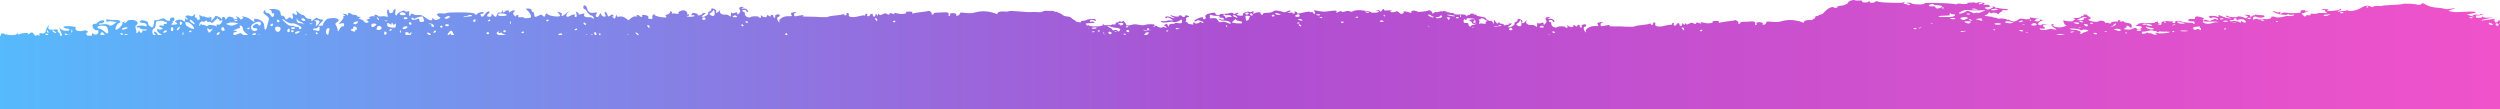 <svg xmlns="http://www.w3.org/2000/svg" width="1440" height="63" viewBox="0 0 1440 63" fill="none"><path d="M-8.302 47.108C-8.858 46.88 -9.444 46.65 -10 46.421L-10 44.847C-9.815 44.761 -9.66 44.675 -9.506 44.561C-9.104 44.217 -8.981 43.931 -9.259 43.903C-9.431 43.876 -9.681 43.974 -9.938 44.102L-9.938 42.7C-9.506 42.786 -8.919 42.929 -8.239 43.129L-8.239 20.602L0.44 20.602C0.595 20.373 0.657 20.086 0.533 19.857C0.132 19.113 2.108 19.084 3.591 19.771C5.135 20.486 9.12 20.344 9.8 19.514C10.356 18.798 10.479 18.798 10.479 19.514C10.48 20.029 10.696 20.143 11.035 19.8C11.344 19.485 12.734 19.141 14.093 19.026C16.008 18.883 16.44 18.999 16.008 19.6C15.7 20 16.101 19.914 16.966 19.342C18.479 18.34 18.511 18.34 19.993 20.258C20.055 20.372 20.179 20.544 20.179 20.544L20.95 20.544L20.95 20.516C20.888 19.886 21.908 20 22.464 20.544L22.835 20.544C22.804 20.43 22.773 20.343 22.742 20.229C22.433 19.199 22.619 19.027 23.854 19.198C25.521 19.456 26.108 19.027 26.541 17.224C26.695 16.565 27.159 15.649 27.592 15.076C28.209 14.275 28.271 14.39 27.9 15.706C27.592 16.813 28.477 17.271 30.557 17.08C33.028 16.851 33.584 16.966 33.244 17.596C32.997 18.025 33.244 18.512 33.8 18.684C34.449 18.884 34.665 19.571 34.449 20.544L35.653 20.544C35.715 20.115 35.592 19.599 35.159 18.712C34.109 16.479 34.017 15.449 35.036 16.766C35.871 17.882 40.502 18.111 40.009 17.052C39.854 16.68 39.237 16.422 38.681 16.45C38.125 16.479 37.26 16.192 36.797 15.82C36.148 15.305 36.519 15.133 38.279 15.076C41.893 14.99 44.179 15.449 43.592 16.164C42.696 17.28 45.383 18.397 47.515 17.768C48.843 17.367 49.647 17.395 50.233 17.853C50.82 18.282 50.789 18.568 50.141 18.769C49.647 18.912 49.461 19.341 49.739 19.685C49.986 19.971 50.141 20.286 50.233 20.544L52.828 20.544C52.89 20.372 52.951 20.172 52.951 19.942C52.982 19.227 53.261 18.941 53.569 19.313C54.62 20.486 56.688 19.942 56.688 18.483C56.688 17.739 56.442 17.252 56.133 17.395C55.083 17.853 53.26 16.365 53.26 15.048C53.26 14.161 53.724 13.732 54.589 13.732C55.268 13.732 55.886 13.559 55.886 13.33C55.886 13.101 56.596 12.557 57.461 12.156C59.376 11.24 60.889 11.756 59.623 12.9C59.16 13.33 58.45 13.588 58.141 13.444C57.801 13.273 57.306 13.445 57.028 13.76C56.689 14.189 57.338 14.275 59.099 14.018C60.797 13.76 62.002 13.903 62.712 14.418C63.608 15.048 64.071 14.991 65.492 13.96L67.191 12.73L65.338 12.386C64.35 12.185 62.928 12.185 62.311 12.386C61.508 12.615 61.137 12.443 61.137 11.784C61.137 11.241 61.477 10.983 61.909 11.184C62.342 11.384 64.133 11.527 65.986 11.527C68.334 11.527 69.292 11.785 69.292 12.357C69.292 12.815 68.982 13.188 68.643 13.188C67.716 13.188 65.987 16.565 66.666 17.08C67.376 17.624 70.929 14.246 70.527 13.416C70.126 12.586 73.245 11.47 76.025 11.47C78.651 11.47 80.35 13.273 78.713 14.332C77.972 14.819 77.817 15.506 78.249 16.651C78.589 17.567 78.682 18.426 78.435 18.598C78.188 18.77 78.373 18.912 78.867 18.912C79.33 18.912 79.763 18.454 79.824 17.91C79.917 16.966 79.917 16.966 80.257 17.91C80.659 19.113 81.987 19.227 81.987 18.082C81.987 17.567 82.388 17.395 83.006 17.567C83.562 17.71 84.242 17.625 84.489 17.31C84.767 16.995 84.18 16.852 83.037 16.938C81.956 17.023 80.937 16.737 80.721 16.308C80.504 15.879 80.041 15.649 79.701 15.82C79.331 15.992 78.929 15.906 78.682 15.62C78.064 14.847 81.153 14.39 83.13 14.962C84.643 15.391 84.798 15.305 84.458 14.332C84.211 13.617 83.439 13.216 82.296 13.216C80.535 13.216 79.948 12.414 81.245 11.784C82.388 11.241 85.723 12.528 85.323 13.358C85.138 13.788 85.601 14.561 86.373 15.105C87.732 16.049 87.794 16.05 88.35 14.79C88.659 14.075 88.844 12.987 88.782 12.414C88.69 11.813 88.937 11.498 89.308 11.67C89.678 11.842 90.945 11.613 92.149 11.126C94.064 10.353 94.404 10.353 95.145 11.126C96.165 12.214 98.512 12.3 97.956 11.24C97.771 10.84 98.142 10.325 98.79 10.124C100.334 9.695 101.262 11.413 99.841 12.1C99.254 12.386 99.069 12.614 99.439 12.614C99.809 12.614 99.686 12.987 99.161 13.474C98.327 14.218 98.482 14.332 100.181 14.218C102.219 14.103 102.651 13.531 101.23 12.844C100.613 12.558 100.736 12.243 101.663 11.728C103.053 10.955 105.03 11.241 106.019 12.328C106.327 12.672 106.605 12.328 106.605 11.498C106.636 10.353 106.791 10.239 107.347 10.926C107.779 11.47 108.057 11.555 108.057 11.126C108.057 10.726 107.717 10.268 107.285 10.068C105.864 9.38 107.779 8.464 109.262 9.094C110.25 9.523 110.868 9.437 111.64 8.722C112.597 7.834 112.659 7.863 112.319 9.066C112.103 9.752 112.258 10.21 112.629 10.038C112.999 9.867 113.307 10.096 113.308 10.582C113.308 11.069 113.74 11.44 114.327 11.441C115.068 11.441 115.254 10.983 114.977 9.896C114.606 8.464 114.667 8.407 115.779 9.122C116.428 9.523 116.984 9.695 116.984 9.466C116.984 9.237 117.447 9.323 118.096 9.724C118.682 10.067 119.887 10.239 120.659 10.038C121.895 9.723 122.08 9.896 121.771 10.983C121.432 12.243 121.463 12.243 122.575 11.184C123.193 10.583 123.749 9.838 123.749 9.58C123.749 8.722 126.344 9.466 127.332 10.611C128.073 11.498 128.228 11.527 127.919 10.754C127.672 10.096 127.919 9.752 128.629 9.752C129.216 9.752 129.771 10.21 129.771 10.754C129.802 11.584 129.957 11.556 130.698 10.525C131.409 9.524 131.903 9.38 133.324 9.78C134.251 10.038 134.869 10.525 134.652 10.812C134.406 11.126 134.838 11.24 135.702 11.04C136.81 10.79 137.02 10.627 136.518 10.092L136 9.584C135.499 9.076 135.726 9.151 136.969 9.752C137.895 10.21 138.42 10.726 138.204 10.983C137.989 11.241 138.298 11.269 138.946 11.098C140.367 10.697 140.49 9.924 139.224 9.58C138.699 9.437 139.255 9.437 140.459 9.58C141.664 9.723 143.363 10.411 144.259 11.184C146.174 12.758 147.038 12.987 146.39 11.728C145.741 10.44 148.46 10.582 150.529 11.956C151.672 12.729 152.227 13.731 152.228 15.105C152.228 17.681 153.248 17.767 153.804 15.277C154.02 14.246 154.422 12.729 154.73 11.842C155.163 10.582 154.853 9.952 153.247 8.836C151.703 7.72 151.394 7.176 152.012 6.403C152.784 5.43 152.784 5.43 152.784 6.403C152.784 6.947 153.309 7.404 153.927 7.404C154.545 7.404 155.44 8.006 155.935 8.836C156.552 9.867 156.985 10.095 157.387 9.58C158.22 8.55 158.128 7.291 157.232 7.72C156.831 7.92 156.521 7.548 156.521 6.918C156.521 6.288 155.935 5.659 155.193 5.516C154.452 5.344 155.132 5.201 156.707 5.172C160.198 5.115 161.68 6.031 161.68 8.235C161.68 8.722 162.144 9.094 162.73 9.094C163.286 9.094 163.965 9.666 164.182 10.324C164.552 11.527 164.584 11.527 165.881 10.554C166.746 9.924 167.302 9.781 167.487 10.21C168.136 11.67 169.063 10.697 168.661 9.008C168.26 7.491 168.383 7.29 169.187 7.862C170.731 8.979 171.564 8.722 170.978 7.319L170.452 6.002L171.936 7.29C172.77 8.006 173.789 8.578 174.252 8.578C174.715 8.578 175.426 9.065 175.858 9.724C176.291 10.353 177.341 10.868 178.206 10.868C179.349 10.868 179.657 11.126 179.317 11.87C179.039 12.471 179.596 12.243 180.708 11.27C181.727 10.411 182.56 9.924 182.561 10.21C182.561 10.496 183.426 10.897 184.476 11.098L186.392 11.441L184.815 13.13L183.24 14.819L184.815 14.819C185.649 14.819 186.237 14.647 186.052 14.418C185.866 14.218 186.329 13.216 187.009 12.3C188.059 10.926 188.862 10.553 191.333 10.41C194.731 10.21 196.275 11.584 194.021 12.844C193.032 13.416 192.94 13.76 193.619 14.733C194.052 15.362 194.484 16.537 194.515 17.252C194.576 18.426 194.732 18.34 195.658 16.708C196.245 15.678 197.079 14.991 197.48 15.162C197.882 15.362 198.222 14.962 198.222 14.304C198.222 13.331 197.882 13.159 196.615 13.474L195.009 13.846L196.646 12.07C197.542 11.097 198.067 10.038 197.82 9.694C197.542 9.351 197.789 9.094 198.345 9.094C199.086 9.094 199.055 8.951 198.19 8.55C197.202 8.092 197.233 7.978 198.283 7.978C198.994 7.978 199.705 8.264 199.921 8.693C200.137 9.122 200.322 9.036 200.353 8.436C200.414 7.348 201.527 7.061 202.237 7.948C202.484 8.263 203.38 8.55 204.152 8.55C204.876 8.55 205.518 8.776 205.596 9.064L205.611 9.181C205.682 9.468 206.267 9.694 206.933 9.694C207.983 9.694 208.044 9.781 207.21 10.21C206.407 10.611 206.5 10.782 207.704 11.069C208.569 11.269 209.403 11.814 209.619 12.272C209.835 12.729 210.484 13.102 211.133 13.102C212.554 13.102 212.709 12.185 211.35 11.784C210.794 11.641 211.164 11.298 212.307 10.926C213.357 10.582 213.697 10.296 213.048 10.268C212.122 10.21 212.183 10.095 213.233 9.609C213.944 9.265 214.932 9.18 215.396 9.408C215.89 9.637 216.013 9.523 215.705 9.152C215.396 8.751 215.643 8.492 216.354 8.492C217.002 8.492 217.527 8.779 217.527 9.094C217.528 9.409 218.516 9.58 219.937 9.408C221.357 9.237 222.624 9.409 222.964 9.81C223.303 10.181 223.365 9.408 223.118 8.034C222.809 6.403 222.902 5.573 223.427 5.572C223.859 5.572 224.199 6.06 224.199 6.718C224.199 7.491 224.57 7.777 225.342 7.548C225.99 7.376 226.485 6.889 226.485 6.46C226.485 6.031 226.825 5.545 227.288 5.316C227.844 5.058 227.999 5.516 227.721 6.718C227.505 7.691 227.628 8.636 227.998 8.808C228.369 9.008 228.709 8.807 228.709 8.378C228.709 7.949 229.728 7.176 230.933 6.632C232.199 6.06 233.125 5.945 233.126 6.288C233.126 6.632 233.744 6.775 234.608 6.604C235.844 6.346 236.03 6.518 235.659 7.662C235.381 8.549 235.535 9.036 236.091 9.036C236.585 9.036 236.771 8.807 236.493 8.464C236.246 8.149 236.555 7.892 237.203 7.892C237.852 7.892 238.377 8.12 238.377 8.378C238.377 8.636 239.366 8.779 240.57 8.636C242.331 8.436 243.258 8.779 245.08 10.182C247.366 11.985 249.404 12.214 249.003 10.668C248.879 10.153 249.127 10.21 249.775 10.868C250.578 11.67 251.011 11.727 252.432 11.126C253.914 10.525 253.976 10.325 252.926 9.666C250.856 8.349 251.505 7.434 254.347 7.72C255.767 7.863 257.065 7.777 257.281 7.49C257.5 7.233 261.021 7.061 265.22 7.118C270.78 7.176 272.973 7.434 273.467 8.006C274.054 8.722 274.239 8.722 274.826 8.006C275.66 7.033 278.624 6.546 278.625 7.404C278.625 7.719 278.162 7.948 277.514 7.948C276.834 7.948 276.586 8.264 276.864 8.808C277.544 10.096 278.1 9.895 279.552 7.948C280.262 6.947 281.189 6.374 281.652 6.574C282.177 6.832 282.053 7.29 281.281 7.948C280.077 8.979 280.417 9.694 282.116 9.694C282.641 9.694 283.135 9.237 283.135 8.694C283.166 7.749 283.196 7.749 284.123 8.694C285.451 10.068 285.822 10.009 286.378 8.32C286.687 7.405 287.244 7.033 287.954 7.234C288.695 7.434 289.065 7.204 289.127 6.488C289.189 5.458 289.22 5.459 289.56 6.488C289.899 7.462 289.993 7.49 290.857 6.574C291.877 5.516 293.885 5.974 293.051 7.062C292.773 7.434 293.267 7.262 294.193 6.632C295.892 5.487 297.282 5.802 295.954 7.032C295.367 7.548 295.46 8.034 296.201 8.864C296.757 9.466 297.221 9.666 297.221 9.294C297.221 8.893 297.622 8.608 298.085 8.608C298.548 8.608 298.765 8.951 298.549 9.38C298.271 9.924 298.672 10.067 299.938 9.896C300.958 9.781 301.761 9.896 301.761 10.182C301.761 10.468 302.781 10.611 303.985 10.468C305.962 10.239 306.116 10.067 305.715 8.722C305.437 7.92 304.634 6.718 303.893 6.088C302.564 4.943 302.595 4.944 304.355 4.944C305.56 4.944 306.178 5.258 306.178 5.916C306.178 6.46 306.518 6.89 306.92 6.89C307.321 6.89 307.661 7.52 307.661 8.292C307.661 9.924 308.278 10.067 310.348 8.95C311.552 8.292 311.923 8.321 312.695 9.094C313.56 9.953 313.653 9.924 314.116 8.664C314.549 7.519 314.734 7.434 315.444 8.178C316.525 9.323 322.549 10.038 322.549 9.008C322.549 8.636 322.147 7.978 321.653 7.606C320.665 6.833 321.067 6.718 322.827 7.262C323.476 7.462 323.785 7.978 323.568 8.436C322.92 9.752 324.248 9.351 326.163 7.662L327.955 6.088L326.781 7.606C325.453 9.352 326.441 10.353 328.325 9.152C329.962 8.121 331.568 8.035 331.074 8.98C330.858 9.437 331.106 9.81 331.6 9.81C332.217 9.81 332.372 9.237 332.063 8.092C331.662 6.689 331.754 6.517 332.619 7.09C333.169 7.466 333.448 7.942 333.328 8.189L333.274 8.275C333.211 8.456 333.951 8.387 334.936 8.092C336.573 7.634 336.85 7.691 336.511 8.35C335.986 9.38 337.345 10.124 339.26 9.896C340.063 9.781 340.99 10.039 341.33 10.468C341.855 11.069 341.979 11.04 341.979 10.268C341.979 9.724 341.36 9.151 340.588 8.95C339.816 8.778 338.766 7.834 338.271 6.918C337.746 6.002 337.036 5.23 336.665 5.23C336.295 5.229 335.986 4.685 335.986 4.027C335.986 2.396 337.808 2.996 338.148 4.742C338.55 6.861 339.816 7.692 342.133 7.319C344.048 7.005 344.171 7.061 343.522 8.006C342.812 9.036 343.121 9.81 344.264 9.81C344.542 9.81 344.974 9.237 345.283 8.522C345.808 7.262 345.809 7.262 346.303 8.378C346.581 9.036 347.322 9.551 348.032 9.58C349.021 9.609 349.114 9.351 348.589 8.264C348.156 7.377 348.156 6.89 348.619 6.89C349.021 6.89 349.546 7.52 349.824 8.35C350.257 9.724 350.411 9.752 351.585 8.922C352.697 8.121 352.913 8.121 353.314 8.922C353.623 9.523 353.469 9.666 352.852 9.38C352.326 9.151 352.419 9.409 353.067 10.01C354.148 11.012 354.241 10.983 354.674 9.408C354.921 8.493 355.168 8.207 355.199 8.808C355.23 9.638 355.662 9.81 356.929 9.552C358.041 9.323 359.153 9.61 360.296 10.44L361.994 11.67L363.569 10.382C364.434 9.695 365.608 9.266 366.226 9.438C366.874 9.609 367.153 9.523 366.875 9.18C366.597 8.865 366.72 8.608 367.152 8.608C367.585 8.608 368.079 8.865 368.357 9.18C368.605 9.495 369.13 9.752 369.563 9.752C369.995 9.752 370.118 9.495 369.84 9.18C369.624 8.865 369.902 8.608 370.458 8.608C372.527 8.608 373.824 9.237 373.423 10.068C373.176 10.611 373.609 10.898 374.659 10.898C375.586 10.898 376.11 10.668 375.863 10.382C375.616 10.096 375.647 9.438 375.925 8.894C376.388 8.006 376.543 8.006 377.253 8.75C377.716 9.208 379.508 9.752 381.269 9.924C383.894 10.21 384.327 10.124 383.647 9.494C383.03 8.922 383.215 8.636 384.357 8.35C385.191 8.121 385.871 7.576 385.871 7.118C385.871 6.603 386.181 6.403 386.582 6.604C386.953 6.776 387.2 7.262 387.076 7.634C386.953 8.035 386.984 8.149 387.169 7.92C387.324 7.663 388.343 7.662 389.393 7.862C390.752 8.12 391.153 8.034 390.782 7.576C390.505 7.176 391.062 6.632 392.111 6.26C393.594 5.716 394.181 5.774 395.169 6.518C395.818 7.004 396.126 7.748 395.849 8.092C395.54 8.493 395.632 8.579 396.157 8.35C396.682 8.121 397.022 8.178 397.022 8.522C397.022 8.836 396.466 9.209 395.756 9.352C395.045 9.495 395.756 9.638 397.238 9.666C398.813 9.695 400.018 9.437 400.019 9.094C400.019 8.779 399.524 8.607 398.968 8.778C398.258 8.979 398.042 8.807 398.319 8.264C398.783 7.319 399.339 7.234 401.1 7.777C401.717 7.978 402.119 8.35 401.902 8.608C401.687 8.893 402.15 8.95 403.015 8.778C403.849 8.607 404.497 8.235 404.497 7.948C404.498 7.662 405.022 7.434 405.732 7.434C406.721 7.434 406.629 7.662 405.27 8.578C404.003 9.437 403.88 9.724 404.775 9.724C406.196 9.724 408.451 8.12 407.926 7.49C407.71 7.204 407.988 6.861 408.637 6.66C409.254 6.488 409.748 5.916 409.748 5.43C409.748 4.686 410.057 4.629 411.323 5.144C412.25 5.516 412.714 6.088 412.467 6.574C411.88 7.719 413.269 7.548 414.258 6.346C414.999 5.487 415.03 5.487 414.69 6.346C414.227 7.519 415.957 8.693 417.718 8.406C418.428 8.292 419.51 8.608 420.004 9.066C420.776 9.838 420.93 9.695 420.992 8.236C421.023 7.319 421.239 6.861 421.455 7.234C421.764 7.777 422.227 7.805 423.277 7.376C424.42 6.918 424.698 7.005 424.698 7.777C424.698 8.664 424.792 8.635 425.749 7.662C426.428 6.975 426.583 6.259 426.15 5.658C425.378 4.571 425.873 3.97 427.571 3.97C428.621 3.97 428.621 4.056 427.633 4.6C426.706 5.115 426.799 5.172 428.065 4.944C429.054 4.772 429.95 5.057 430.506 5.744C431.031 6.403 431.093 6.804 430.599 6.804C430.166 6.804 429.826 6.546 429.826 6.232C429.826 5.888 429.363 5.658 428.714 5.658C428.065 5.658 427.603 5.917 427.603 6.232C427.603 6.546 427.912 6.804 428.344 6.804C428.745 6.804 429.085 7.405 429.085 8.178C429.085 9.495 431.371 10.611 432.421 9.81C433.131 9.266 436.529 9.208 436.962 9.752C437.703 10.668 438.722 10.296 438.29 9.266C438.012 8.665 438.104 8.522 438.475 8.894C439.617 10.039 441.688 10.296 441.688 9.322C441.688 8.55 441.904 8.521 442.83 9.122C443.633 9.637 443.974 9.666 443.974 9.208C443.974 8.836 444.282 8.55 444.715 8.55C445.147 8.55 445.456 8.894 445.456 9.38C445.456 9.867 445.765 10.21 446.166 10.21C446.567 10.21 446.692 9.867 446.476 9.438C446.259 8.98 446.692 8.55 447.618 8.35C448.607 8.121 449.132 8.292 449.132 8.836C449.132 9.294 448.792 9.666 448.421 9.666C447.402 9.667 447.433 11.412 448.452 12.5C449.163 13.273 449.225 13.273 448.885 12.443C448.329 11.011 451.386 9.18 454.166 9.322C456.143 9.437 456.422 9.294 455.835 8.464C455.31 7.691 455.526 7.405 456.792 7.148C457.719 6.947 458.553 6.947 458.738 7.09C458.924 7.262 458.707 7.376 458.213 7.376C457.75 7.376 457.348 7.891 457.348 8.492C457.348 9.122 457.749 9.494 458.274 9.38C458.769 9.266 460.221 9.008 461.426 8.808C463.063 8.55 463.371 8.607 462.568 9.036C461.765 9.437 462.507 9.58 465.194 9.58C467.233 9.58 470.568 9.695 472.638 9.838C474.707 9.981 476.716 9.895 477.117 9.638C477.519 9.38 479.465 9.037 481.38 8.894C483.295 8.751 485.241 8.436 485.643 8.236C486.075 8.035 486.384 8.15 486.384 8.522C486.384 8.894 486.693 9.008 487.156 8.808C487.589 8.607 487.773 8.235 487.588 7.978C487.403 7.72 487.681 7.52 488.237 7.52C488.793 7.52 489.071 7.949 488.886 8.492C488.392 9.866 491.14 10.296 494.631 9.352C496.206 8.922 497.689 8.75 497.937 8.922C498.214 9.122 498.368 8.95 498.368 8.578C498.337 8.178 498.677 7.892 499.141 7.892C499.573 7.892 499.758 8.149 499.542 8.436C499.295 8.722 499.419 9.122 499.852 9.322C500.253 9.523 500.778 9.294 501.025 8.808C501.581 7.663 502.785 7.634 502.785 8.75C502.785 9.237 503.095 9.609 503.527 9.609C503.929 9.608 504.299 9.151 504.299 8.608C504.33 7.72 504.422 7.72 505.04 8.464C505.658 9.237 505.751 9.237 505.782 8.464C505.813 7.806 505.967 7.748 506.399 8.292C506.832 8.836 507.264 8.836 508.407 8.206C509.55 7.576 510.106 7.548 510.94 8.064C511.805 8.579 512.083 8.578 512.33 8.006C512.577 7.462 513.041 7.462 514.184 7.92C515.326 8.378 515.574 8.378 515.142 7.862C514.74 7.347 515.079 7.291 516.346 7.606C517.334 7.835 518.416 8.034 518.817 8.034C521.165 8.034 522.214 7.748 521.844 7.262C521.597 6.918 522.338 6.66 523.697 6.66C525.242 6.66 525.829 6.89 525.458 7.348C525.088 7.806 525.303 7.891 526.168 7.662C526.847 7.462 528.979 7.119 530.956 6.918C532.931 6.689 534.629 6.432 534.786 6.318C535.311 5.945 537.072 7.405 536.671 7.892C536.486 8.149 536.64 8.378 537.072 8.378C537.505 8.378 537.845 8.121 537.845 7.806C537.845 7.491 538.771 7.262 539.914 7.262C541.026 7.262 542.478 7.205 543.096 7.148C545.659 6.861 546.679 7.233 546.432 8.378C546.277 9.008 546.463 9.409 546.864 9.208C547.296 9.008 547.42 8.664 547.173 8.378C546.679 7.777 548.285 7.377 549.922 7.692C550.632 7.835 551.003 8.292 550.787 8.75C550.725 8.865 550.694 8.98 550.694 9.066C551.775 9.18 552.733 8.693 552.888 7.748C552.98 7.176 553.599 7.119 556.069 7.434C557.861 7.691 559.838 7.634 560.888 7.348C563.544 6.604 565.923 6.345 568.085 6.574C570.34 6.803 573.367 7.577 573.984 8.064C574.231 8.235 574.509 8.063 574.571 7.692C574.695 6.833 576.641 6.374 578.803 6.66C579.668 6.775 580.656 6.689 580.996 6.46C581.367 6.231 583.931 6.289 587.112 6.604C590.108 6.89 593.382 7.061 594.34 6.946C595.266 6.832 596.904 6.861 597.923 7.004C598.942 7.119 600.178 6.975 600.61 6.66C601.043 6.345 602.124 6.146 602.958 6.232C603.792 6.317 605.059 6.317 605.738 6.232C606.387 6.146 607.097 6.289 607.221 6.546C607.344 6.804 607.746 6.918 608.055 6.804C608.364 6.689 608.889 6.775 609.167 7.004C609.445 7.233 610.124 7.548 610.618 7.692C611.112 7.835 611.824 8.292 612.194 8.664C612.565 9.065 613.615 9.409 614.634 9.466C615.838 9.523 616.765 9.895 617.476 10.582C618.031 11.126 618.742 11.641 618.989 11.67C619.206 11.699 619.638 12.1 620.009 12.558C620.688 12.558 621.152 12.615 621.43 12.816C621.955 12.816 622.418 12.844 622.851 12.872C622.418 12.185 622.634 12.014 623.839 11.956C624.796 11.928 625.692 11.699 625.908 11.47C626.124 11.241 627.33 11.011 628.658 10.954C630.388 10.868 631.098 11.041 631.252 11.556C631.406 12.1 631.221 12.156 630.325 11.784C628.812 11.155 628.194 11.241 627.823 12.07C627.607 12.557 627.855 12.672 628.627 12.472C629.214 12.329 630.016 12.444 630.325 12.73C630.758 13.102 630.14 13.273 628.102 13.33C626.65 13.359 625.723 13.445 625.229 13.616C625.692 13.96 626.001 14.447 626.125 15.048C626.187 14.991 626.218 14.933 626.279 14.819C626.495 14.332 626.681 14.333 627.36 14.762C628.133 15.248 631.252 15.362 633.198 15.105C633.754 15.047 634.248 14.933 634.526 14.79C634.681 14.704 634.99 14.647 635.36 14.59L634.928 13.53L636.071 14.504C636.658 14.476 637.276 14.476 637.894 14.504C639.253 14.59 640.333 14.475 640.271 14.275C640.211 14.075 640.736 13.96 641.477 14.074C642.31 14.189 642.712 14.017 642.589 13.588C642.496 13.216 642.959 12.872 643.607 12.872C644.318 12.844 644.782 12.615 644.751 12.328C644.689 11.899 644.812 11.899 645.275 12.328C645.584 12.586 646.202 12.729 646.542 12.586L646.573 12.586C646.511 12.357 646.419 12.185 646.419 12.156C646.357 12.042 646.542 12.014 646.882 12.014C647.191 12.014 647.839 12.672 648.303 13.444C648.612 13.96 648.767 14.275 648.767 14.504C649.57 14.733 650.62 14.675 651.855 14.275C653.06 13.903 654.018 13.902 655.933 14.275C657.446 14.589 658.836 14.619 659.423 14.39C661.029 13.76 664.89 13.76 665.075 14.39C665.168 14.705 664.798 15.105 664.304 15.248C663.748 15.391 664.026 15.449 664.952 15.334L665.014 15.334C665.323 14.676 666.156 14.59 666.743 15.306C666.774 15.392 666.867 15.449 666.99 15.506C667.299 15.563 667.578 15.649 667.825 15.764C667.856 15.82 667.886 15.82 667.917 15.82C668.164 15.878 668.412 15.906 668.659 15.906C668.875 15.906 669.091 15.935 669.276 15.964C669.307 15.935 669.369 15.907 669.369 15.85C669.585 15.449 669.956 15.42 671.006 15.764C672.056 16.107 672.242 16.078 671.902 15.62C671.655 15.334 671.129 14.962 670.759 14.848C670.388 14.733 670.543 14.389 671.161 14.074C672.087 13.588 672.304 13.646 672.582 14.476L672.921 15.448L673.385 14.504C673.663 13.932 674.343 13.617 675.084 13.732C675.733 13.817 676.505 13.674 676.721 13.444C676.999 13.13 677.648 13.101 678.729 13.33C680.458 13.702 681.231 13.101 680.768 11.698C680.582 11.098 680.458 11.098 679.748 11.67C678.698 12.529 676.412 13.073 675.701 12.644C675.331 12.415 674.373 12.443 673.199 12.73C671.192 13.188 668.782 13.016 668.597 12.386C668.535 12.185 669.215 12.071 670.11 12.186C671.006 12.3 671.902 12.214 672.118 11.985C672.335 11.756 673.323 11.67 674.28 11.756C676.164 11.928 676.01 11.613 673.508 10.324C672.705 9.924 672.396 9.924 671.964 10.354C671.593 10.754 671.377 10.725 671.223 10.21C670.945 9.323 672.797 9.18 674.435 9.982C675.114 10.296 675.98 10.526 676.412 10.526C676.813 10.497 676.504 10.21 675.701 9.896C674.898 9.581 674.157 9.123 674.095 8.894C674.002 8.665 674.589 8.751 675.393 9.066C677.091 9.753 679.284 9.781 679.099 9.122C679.007 8.894 679.439 8.779 680.025 8.864C680.612 8.95 681.076 9.266 681.015 9.524C680.953 9.81 681.385 9.924 681.91 9.81C682.435 9.695 682.774 9.381 682.59 9.152C682.405 8.894 682.837 8.779 683.578 8.894C685.246 9.123 685.37 9.638 683.825 10.01C683.207 10.153 682.867 10.64 683.114 11.012C683.361 11.384 683.331 11.956 683.053 12.242C682.744 12.557 682.898 12.73 683.485 12.73C684.041 12.701 684.257 12.873 684.041 13.102C683.795 13.331 684.382 13.674 685.4 13.874C686.327 14.046 686.914 14.16 687.315 14.16L687.315 13.646C687.161 13.531 687.161 13.445 687.315 13.444C687.377 13.073 687.532 12.872 687.779 12.872C688.088 12.873 688.366 13.13 688.489 13.53C689.354 13.616 690.157 13.474 690.744 13.016C691.269 12.615 691.547 12.5 691.331 12.786L691.331 12.844C691.424 12.758 691.516 12.643 691.64 12.586C692.072 12.386 692.258 12.586 692.196 13.244L692.289 13.244C693.987 13.187 693.277 12.386 691.084 11.87C689.91 11.584 689.447 11.642 689.293 12.014C689.169 12.3 688.644 12.415 688.149 12.3C687.625 12.157 688.057 11.642 689.2 11.012C691.517 9.781 693.463 9.552 693.03 10.554C692.814 11.04 693.061 11.184 693.803 11.012C694.42 10.897 694.667 10.411 694.42 9.896C693.833 8.779 694.976 7.977 697.91 7.49C699.701 7.204 700.072 7.262 700.072 7.862C700.072 8.32 700.66 8.636 701.617 8.694C702.513 8.722 702.945 8.607 702.605 8.406C702.266 8.178 703.162 8.006 704.645 8.006C706.034 8.006 707.672 7.805 708.166 7.576C709.278 7.061 711.038 7.491 710.482 8.15C710.236 8.436 710.729 8.292 711.625 7.806C712.52 7.319 713.262 7.147 713.324 7.404C713.386 7.633 713.077 8.006 712.645 8.178C712.058 8.407 712.15 8.579 713.015 8.808C714.991 9.294 716.382 9.065 715.919 8.35C715.425 7.577 718.915 6.175 719.625 6.862C719.872 7.119 720.49 7.061 721.17 6.718C722.158 6.203 722.251 6.26 721.973 7.176C721.726 8.035 721.849 8.12 722.591 7.662C723.857 6.89 726.42 6.832 726.081 7.576C725.927 7.891 726.235 8.292 726.729 8.406C727.285 8.55 727.595 8.378 727.502 8.034C727.379 7.634 728.151 7.405 729.942 7.376C731.517 7.348 732.876 7.033 733.34 6.604C733.927 6.031 734.545 5.945 736.274 6.202C737.51 6.374 738.776 6.717 739.178 6.946C739.672 7.233 740.29 7.147 741.247 6.604C741.988 6.174 742.885 5.945 743.225 6.088C743.595 6.231 743.255 6.632 742.483 6.976C741.155 7.606 741.186 7.606 742.978 7.32C744.089 7.148 744.707 7.176 744.46 7.434C744.244 7.663 744.584 7.806 745.201 7.806C745.819 7.777 746.066 7.52 745.727 7.234C745.387 6.919 745.51 6.66 746.035 6.66C746.529 6.66 747.024 6.918 747.116 7.262C747.332 8.006 747.271 8.006 751.101 7.148C753.077 6.69 754.374 6.575 754.468 6.832C754.53 7.061 754.931 7.119 755.333 6.976C755.735 6.833 756.167 6.976 756.26 7.32C756.353 7.663 756.785 7.92 757.217 7.92C757.649 7.891 757.68 7.434 757.31 6.89C756.506 5.745 756.569 5.716 759.688 6.374C761.047 6.66 762.901 6.775 763.827 6.632C764.754 6.489 766.546 6.289 767.781 6.174C769.634 6.031 770.005 6.117 769.851 6.776C769.665 7.548 769.697 7.548 770.963 6.862C771.92 6.346 772.414 6.289 772.754 6.632C773.094 7.004 773.619 6.976 774.762 6.604C775.905 6.203 776.585 6.203 777.388 6.518C778.221 6.861 778.654 6.832 779.333 6.432C779.827 6.146 781.063 5.859 782.145 5.83C784.399 5.744 790.174 6.718 789.805 7.118C789.681 7.29 790.639 7.377 791.967 7.32C794.314 7.234 794.963 6.431 792.955 6.116C792.307 6.002 792.431 5.917 793.265 5.86C794.098 5.802 794.777 6.059 794.963 6.488C795.148 6.975 795.52 6.804 796.014 5.946C796.508 5.144 796.879 4.944 797.033 5.402C797.188 5.802 797.558 6.088 797.897 6.06C799.442 5.859 802.5 6.031 801.666 6.232C801.141 6.346 800.739 6.604 800.801 6.776C800.956 7.262 803.705 7.09 804.199 6.546C804.446 6.289 805.095 6.546 805.806 7.204C806.794 8.12 807.164 8.206 807.998 7.748C808.523 7.462 808.77 7.062 808.523 6.89C807.628 6.317 810.068 6.518 811.921 7.176C812.971 7.577 813.496 7.662 813.157 7.434C812.169 6.775 813.342 5.945 814.917 6.174C815.658 6.289 816.339 6.518 816.4 6.69C816.527 7.147 822.424 6.518 822.918 5.974C823.381 5.459 825.018 6.718 825.08 7.634C825.111 8.12 825.265 8.092 825.79 7.52C826.13 7.119 826.84 6.861 827.304 6.976C827.767 7.09 828.54 6.976 829.096 6.69C829.683 6.403 830.269 6.432 830.948 6.69L830.948 6.66C830.949 6.346 831.474 6.232 832.122 6.432C832.74 6.632 833.45 6.775 833.636 6.776C833.79 6.776 833.791 6.918 833.698 7.09C834.192 7.033 834.81 7.09 835.119 7.29C835.49 7.519 836.138 7.605 836.509 7.462C836.91 7.319 837.312 7.491 837.404 7.834C837.559 8.292 838.455 8.436 840.864 8.35C843.427 8.264 844.2 8.378 844.416 8.95C844.57 9.38 844.787 9.466 844.941 9.152C845.065 8.894 845.621 8.608 846.177 8.608C846.393 8.608 846.702 8.636 847.042 8.636C846.239 8.035 846.455 7.862 848.309 7.862C849.667 7.863 850.532 8.407 850.687 9.122C853.312 9.58 856 10.153 855.814 10.382C855.475 10.783 856.988 11.756 857.977 12.014C858.193 11.985 858.378 12.014 858.532 12.042C858.594 12.014 858.656 12.014 858.687 12.014C858.934 11.842 859.181 11.899 859.273 12.186C859.335 12.272 859.273 12.3 859.273 12.358C859.397 12.444 859.521 12.472 859.645 12.586C860.17 12.987 860.478 13.588 860.386 13.96C860.571 13.76 860.633 13.387 860.571 12.786L860.417 11.212L861.498 12.586C862.425 13.76 862.641 13.846 863.012 13.13C863.279 12.577 863.516 12.577 863.722 13.13C863.783 13.302 863.907 13.387 863.969 13.53C864.37 13.53 864.834 13.616 865.544 13.817C866.193 14.017 866.594 14.39 866.378 14.648L866.378 14.704C866.563 14.676 866.749 14.648 866.935 14.562C867.645 14.19 868.17 14.132 868.603 14.39C868.819 14.247 868.942 14.103 868.942 13.989C868.943 13.702 869.468 13.474 870.178 13.474C871.135 13.474 871.042 13.702 869.714 14.618C868.448 15.477 868.324 15.764 869.22 15.764C870.64 15.735 872.896 14.132 872.371 13.502C872.155 13.216 872.432 12.873 873.081 12.672C873.668 12.5 874.162 11.927 874.162 11.441C874.131 10.697 874.41 10.639 875.707 11.155C876.633 11.527 877.128 12.1 876.881 12.586C876.325 13.731 877.683 13.56 878.672 12.358C879.413 11.47 879.444 11.47 879.104 12.358C878.642 13.531 880.371 14.676 882.132 14.39C882.842 14.275 883.923 14.562 884.417 15.02C885.22 15.764 885.344 15.62 885.406 14.16C885.437 13.245 885.653 12.787 885.869 13.158C886.178 13.674 886.641 13.702 887.691 13.273C888.834 12.815 889.112 12.901 889.112 13.674C889.112 14.561 889.206 14.533 890.163 13.56C890.843 12.844 890.997 12.128 890.564 11.527C889.792 10.439 890.287 9.838 891.985 9.838C893.035 9.838 893.035 9.896 892.047 10.468C891.12 10.983 891.213 11.041 892.479 10.812C893.499 10.64 894.394 10.926 894.95 11.584C895.506 12.242 895.568 12.644 895.074 12.644C894.673 12.644 894.302 12.385 894.302 12.07C894.301 11.727 893.807 11.498 893.189 11.498C892.572 11.498 892.109 11.727 892.108 12.07C892.108 12.414 892.417 12.644 892.85 12.644C893.282 12.644 893.622 13.216 893.622 13.989C893.622 15.277 895.939 16.393 896.958 15.592C897.638 15.048 901.067 14.991 901.499 15.506C902.24 16.422 903.29 16.05 902.827 15.02C902.549 14.419 902.642 14.275 903.013 14.648C904.186 15.764 906.224 16.021 906.225 15.048C906.225 14.275 906.442 14.247 907.368 14.848C908.171 15.363 908.511 15.391 908.511 14.934C908.511 14.562 908.82 14.275 909.252 14.275C909.684 14.275 909.993 14.618 909.993 15.105C909.993 15.591 910.303 15.936 910.704 15.936C911.105 15.935 911.229 15.592 911.013 15.162C910.766 14.704 911.198 14.275 912.125 14.074C913.144 13.874 913.669 14.018 913.669 14.562C913.669 14.991 913.329 15.392 912.959 15.392C911.94 15.392 912.001 17.138 913.021 18.226C913.731 18.998 913.793 18.969 913.453 18.168C912.866 16.737 915.924 14.877 918.704 15.02C920.712 15.106 920.959 14.991 920.372 14.16C919.847 13.388 920.063 13.101 921.329 12.844C922.255 12.672 923.09 12.643 923.275 12.786C923.461 12.958 923.244 13.072 922.75 13.072C922.287 13.073 921.916 13.589 921.916 14.19C921.916 14.848 922.318 15.219 922.843 15.076C923.337 14.962 924.789 14.676 925.994 14.476C927.631 14.19 927.94 14.247 927.137 14.676C926.334 15.077 927.075 15.219 929.762 15.191C931.8 15.162 935.136 15.249 937.206 15.392C939.276 15.535 941.284 15.42 941.686 15.162C942.088 14.905 944.034 14.562 945.948 14.39C947.863 14.218 949.809 13.903 950.211 13.702C950.643 13.474 950.952 13.588 950.952 13.96C950.952 14.332 951.261 14.447 951.725 14.246C952.157 14.046 952.342 13.674 952.156 13.416C951.971 13.159 952.25 12.958 952.806 12.958C953.361 12.958 953.639 13.388 953.454 13.932C952.991 15.334 955.74 15.735 959.199 14.762C960.774 14.333 962.256 14.132 962.504 14.304C962.782 14.504 962.937 14.332 962.937 13.96C962.906 13.588 963.246 13.273 963.709 13.273C964.141 13.273 964.326 13.53 964.11 13.817C963.894 14.131 964.018 14.504 964.45 14.704C964.883 14.905 965.377 14.676 965.624 14.19C966.18 13.045 967.385 13.016 967.385 14.132C967.385 14.618 967.694 14.99 968.126 14.99C968.528 14.99 968.898 14.532 968.898 13.989C968.929 13.101 969.022 13.102 969.64 13.846C970.257 14.619 970.381 14.618 970.381 13.846C970.381 13.188 970.535 13.159 970.968 13.674C971.4 14.246 971.833 14.218 972.976 13.588C974.118 12.987 974.675 12.929 975.509 13.444C976.374 13.96 976.651 13.96 976.898 13.388C977.146 12.873 977.609 12.844 978.752 13.302C979.895 13.76 980.142 13.759 979.71 13.244C979.308 12.758 979.648 12.672 980.914 12.986C981.933 13.244 983.014 13.416 983.416 13.416C985.763 13.416 986.844 13.13 986.443 12.644C986.165 12.3 986.907 12.042 988.266 12.042C989.841 12.014 990.428 12.243 990.058 12.7C989.687 13.158 989.903 13.273 990.768 13.016C991.478 12.816 993.579 12.471 995.556 12.242C997.532 12.042 999.231 11.756 999.386 11.642C999.88 11.241 1001.67 12.701 1001.27 13.188C1001.05 13.445 1001.24 13.674 1001.67 13.674C1002.1 13.674 1002.44 13.416 1002.44 13.102C1002.41 12.787 1003.34 12.528 1004.48 12.528C1005.59 12.557 1007.05 12.5 1007.66 12.414C1010.23 12.128 1011.25 12.472 1011 13.616C1010.85 14.246 1011.06 14.647 1011.43 14.447C1011.86 14.217 1011.99 13.874 1011.74 13.588C1011.25 12.987 1012.85 12.557 1014.49 12.872C1015.2 13.015 1015.57 13.474 1015.36 13.932C1015.29 14.046 1015.26 14.161 1015.26 14.246C1016.34 14.361 1017.27 13.845 1017.42 12.901C1017.52 12.329 1018.14 12.243 1020.61 12.558C1022.4 12.758 1024.41 12.7 1025.42 12.414C1028.08 11.641 1030.46 11.384 1032.62 11.584C1034.88 11.785 1037.87 12.529 1038.52 13.016C1038.74 13.188 1039.02 13.016 1039.08 12.644C1039.2 11.785 1041.15 11.298 1043.31 11.584L1043.53 11.584C1043.68 11.47 1043.9 11.327 1044.14 11.212C1044.88 10.84 1045.53 10.411 1045.56 10.21C1045.63 10.01 1045.69 9.695 1045.69 9.466C1045.72 9.266 1046.12 9.151 1046.61 9.266C1047.11 9.352 1047.45 9.265 1047.36 9.036C1047.26 8.807 1047.79 8.578 1048.44 8.492C1049.18 8.406 1050.04 7.892 1050.57 7.234C1052.36 4.972 1055.48 3.398 1056.41 4.314C1056.72 4.6 1057.24 4.657 1058.01 4.456C1058.78 4.256 1058.88 4.142 1058.29 4.142C1057.02 4.113 1059.34 3.283 1060.89 3.226C1062.21 3.168 1064.56 1.995 1064.56 1.422C1064.56 1.222 1064.93 0.849 1065.36 0.62C1066.32 0.105 1068.51 -0.209 1068.51 0.162C1068.51 0.305 1069.47 0.363 1070.55 0.306C1072.19 0.191 1072.59 0.277 1072.59 0.792C1072.62 1.25 1073.09 1.422 1074.35 1.422C1075.31 1.422 1076.08 1.279 1076.08 1.108C1076.08 0.907 1076.3 0.764 1076.64 0.764C1076.98 0.735 1077.16 0.907 1077.1 1.136C1076.89 1.794 1079.17 1.823 1079.97 1.136C1080.62 0.592 1080.84 0.563 1081.95 0.964C1082.63 1.222 1084.76 1.451 1086.68 1.48C1088.59 1.537 1091.37 1.594 1092.89 1.652C1094.43 1.709 1095.76 1.622 1095.94 1.45C1096.13 1.279 1096.53 1.222 1096.87 1.336C1097.24 1.479 1097.18 1.651 1096.69 1.852C1096.04 2.109 1096.07 2.166 1096.84 2.166C1097.33 2.166 1098.14 2.396 1098.51 2.654C1098.91 2.968 1099.43 3.082 1099.71 2.968C1100.61 2.596 1100.3 2.195 1098.91 1.938L1097.64 1.708L1098.97 1.536C1099.77 1.422 1100.58 1.594 1101.04 1.938C1102.15 2.796 1109.38 2.739 1108.45 1.88C1107.87 1.336 1122.94 1.737 1125.75 2.338C1126.74 2.538 1127.23 2.51 1127.39 2.252C1127.54 1.966 1128.1 1.966 1129.3 2.166C1131.28 2.538 1133.75 2.31 1133.23 1.852C1132.96 1.604 1133.9 1.486 1137.52 1.347C1137.46 1.395 1137.43 1.447 1137.43 1.508C1137.43 1.68 1137.8 1.823 1138.29 1.823C1138.79 1.823 1139.13 1.68 1139.13 1.48C1139.13 1.411 1139.07 1.347 1138.96 1.295C1139.11 1.29 1139.26 1.284 1139.41 1.28C1141.97 1.194 1144.07 1.909 1142.77 2.424C1142.06 2.71 1142.12 2.796 1143.05 2.796C1143.7 2.825 1144.5 2.796 1144.9 2.768C1145.27 2.711 1145.61 2.854 1145.61 3.054C1145.64 3.254 1146.08 3.398 1146.57 3.398C1146.69 3.398 1146.85 3.416 1147.03 3.446C1146.52 3.487 1146.11 3.61 1146.11 3.798C1146.11 3.97 1145.46 4.142 1144.69 4.142C1143.08 4.17 1142.86 4.485 1143.95 5.114C1144.35 5.343 1144.81 5.516 1145 5.516C1145.65 5.515 1148.07 4.312 1148.55 3.83C1148.72 3.885 1148.89 3.94 1149.04 3.998C1149.24 4.079 1149.45 4.155 1149.66 4.228C1149.63 4.236 1149.6 4.245 1149.57 4.256C1149.26 4.399 1149.01 4.542 1149.01 4.628C1149.01 4.714 1149.26 4.772 1149.6 4.772C1149.91 4.772 1150.15 4.6 1150.15 4.4C1150.15 4.396 1150.15 4.392 1150.15 4.389C1151.68 4.858 1153.35 5.114 1154.88 5.114C1155.65 5.114 1156.36 5.315 1156.52 5.572C1156.73 5.945 1156.33 6.002 1154.91 5.83C1153.71 5.687 1153.18 5.717 1153.43 5.946C1153.64 6.118 1153.15 6.604 1152.41 6.976C1151.64 7.348 1151.17 7.777 1151.36 7.892C1151.57 8.006 1151.42 8.12 1151.05 8.12C1150.68 8.12 1150.37 8.006 1150.37 7.834C1150.34 7.376 1147.84 7.119 1147.44 7.52C1147.19 7.777 1146.94 7.777 1146.66 7.52C1146.08 6.976 1145.21 7.09 1145.21 7.72C1145.21 8.006 1144.66 8.378 1143.95 8.55C1142.68 8.865 1142.68 8.864 1144.29 9.237C1145.15 9.437 1146.26 9.58 1146.69 9.58C1147.16 9.552 1147.65 9.695 1147.87 9.896C1148.05 10.068 1148.7 10.21 1149.32 10.21C1149.94 10.21 1150.43 10.354 1150.43 10.554C1150.43 10.783 1150.93 10.84 1151.58 10.697C1152.56 10.499 1154.63 10.753 1156.28 11.193C1156.04 11.196 1155.82 11.232 1155.71 11.298C1155.53 11.412 1155.87 11.47 1156.46 11.47C1156.73 11.458 1156.91 11.433 1157 11.403C1157.44 11.548 1157.83 11.706 1158.12 11.87C1159.57 12.672 1160.84 12.529 1162.32 11.47C1163.47 10.64 1163.75 10.583 1165.57 10.926C1167.79 11.327 1169.68 11.04 1169.24 10.382C1169 10.039 1169.37 10.009 1170.79 10.239C1171.78 10.41 1173.14 10.64 1173.75 10.754C1173.94 10.78 1174.16 10.833 1174.4 10.903C1173.74 10.842 1172.79 11.022 1172.27 11.412L1172.3 11.412C1171.75 11.813 1171.84 11.985 1172.73 12.242C1173.94 12.586 1175.11 12.128 1175.11 11.298C1175.11 11.227 1175.08 11.166 1175.02 11.114C1175.4 11.254 1175.77 11.418 1176.07 11.584C1177.03 12.099 1177.06 12.185 1176.29 12.042C1174.96 11.813 1173.1 13.874 1174.28 14.304C1175.27 14.647 1175.85 14.619 1175.85 14.218C1175.85 14.046 1176.81 13.903 1178.02 13.903C1179.59 13.903 1179.81 13.96 1178.76 14.074C1176.56 14.332 1176.13 14.79 1177.31 15.534C1178.48 16.307 1177.74 16.765 1175.85 16.45C1174.96 16.307 1174.71 16.365 1174.9 16.708C1175.27 17.338 1178.11 17.452 1179.75 16.908C1180.83 16.565 1181.44 16.537 1182.65 16.852C1184.81 17.395 1185.06 16.994 1183.17 15.992C1182.34 15.534 1181.6 14.848 1181.6 14.476C1181.57 13.703 1182.46 13.588 1182.99 14.332C1183.21 14.647 1183.11 14.762 1182.77 14.648C1182.43 14.533 1182.19 14.561 1182.19 14.733C1182.19 15.105 1185 15.82 1186.33 15.82C1187.59 15.792 1190.25 15.02 1190.25 14.676C1190.25 14.533 1190 14.361 1189.66 14.304C1189.35 14.247 1188.89 13.588 1188.67 12.872C1188.27 11.67 1188.33 11.584 1189.35 11.899C1190.87 12.357 1193.95 12.472 1194.05 12.1C1194.08 11.928 1194.45 11.67 1194.82 11.527C1195.41 11.298 1195.38 11.155 1194.7 10.668C1193.95 10.153 1193.99 10.096 1194.91 10.296C1196.33 10.582 1198.71 10.153 1198.71 9.58C1198.71 9.294 1199.08 9.18 1199.58 9.294C1200.19 9.409 1200.35 9.323 1200.07 8.922C1199.79 8.521 1200.04 8.35 1200.9 8.35C1201.55 8.35 1202.11 8.465 1202.11 8.608C1202.11 8.751 1202.73 9.266 1203.41 9.666C1204.64 10.41 1204.64 10.44 1203.62 10.926C1202.63 11.413 1202.63 11.441 1203.68 11.899C1205.45 12.643 1208.1 12.844 1208.81 12.272C1209.65 11.613 1211.87 11.871 1212.33 12.672C1212.55 13.073 1213.04 13.273 1213.51 13.158C1213.94 13.044 1214.47 13.101 1214.65 13.273C1215.21 13.759 1216.07 13.645 1216.07 13.044C1216.04 12.586 1217.83 12.3 1219.65 12.443C1219.9 12.443 1220.09 12.213 1220.09 11.899C1220.06 11.441 1220.24 11.413 1220.92 11.728C1221.41 11.957 1221.63 12.3 1221.42 12.528C1221.23 12.758 1221.48 12.7 1222 12.443C1222.84 12.042 1223.02 12.071 1223.33 12.5C1223.52 12.787 1224.41 13.102 1225.34 13.216C1227.22 13.416 1227.81 13.817 1227.93 14.962C1228.06 16.078 1227.38 16.307 1226.45 15.448C1225.58 14.647 1224.66 14.533 1224.94 15.248C1225.03 15.506 1224.6 15.964 1224.01 16.25C1222.93 16.765 1222.96 16.794 1225.06 16.994C1226.7 17.137 1227.47 17.052 1228.24 16.622C1229.38 15.993 1230.59 15.879 1230.59 16.394C1230.59 17.052 1233.34 16.708 1233.62 16.021C1233.92 15.306 1233.06 14.991 1230.93 14.991C1229.79 15.019 1229.75 14.962 1230.68 14.533C1231.24 14.275 1231.55 13.989 1231.36 13.874C1231.02 13.674 1234.48 13.102 1235.35 13.188C1237.72 13.445 1241.4 13.331 1241.28 13.016C1241.21 12.787 1241.65 12.558 1242.23 12.472C1243.01 12.357 1243.22 12.472 1243.01 12.844C1242.82 13.159 1243.1 13.474 1243.65 13.588C1244.52 13.76 1244.49 13.818 1243.47 14.104C1242.39 14.419 1242.39 14.418 1243.65 14.418C1244.8 14.418 1245.2 14.046 1244.95 13.273C1244.74 12.586 1246.65 11.928 1248.2 12.128C1249.41 12.303 1250.92 12.387 1252.01 12.385C1251.81 12.449 1251.61 12.601 1251.47 12.844C1251.25 13.187 1251.5 13.33 1252.21 13.273C1252.83 13.244 1253.14 13.016 1252.95 12.758C1252.81 12.56 1252.64 12.436 1252.45 12.382C1253.09 12.364 1253.51 12.308 1253.51 12.214C1253.51 11.842 1255.39 12.013 1257.37 12.614C1258.36 12.901 1260.18 13.13 1261.26 13.13C1262.37 13.13 1263.3 13.273 1263.3 13.445C1263.3 13.645 1263.52 13.788 1263.83 13.788C1264.1 13.788 1264.2 13.416 1264.04 12.93C1263.89 12.443 1263.49 12.186 1263.18 12.3C1262.9 12.415 1261.97 12.329 1261.26 12.128C1260.09 11.785 1260 11.642 1260.67 11.212C1261.17 10.926 1261.97 10.783 1262.9 10.926C1264.13 11.098 1264.35 11.011 1264.35 10.41C1264.32 9.38 1265.18 9.209 1267.5 9.81C1269.6 10.354 1270.03 10.726 1269.01 11.126C1268.71 11.241 1268.61 11.498 1268.8 11.698C1269.04 11.956 1269.32 11.899 1269.63 11.613C1270 11.24 1270.34 11.269 1271.52 11.698C1272.78 12.185 1273.03 12.186 1273.62 11.728C1273.99 11.441 1274.54 11.326 1274.88 11.441C1275.22 11.555 1275.32 11.499 1275.07 11.27C1274.51 10.755 1275.99 10.726 1276.89 11.241C1277.45 11.555 1277.6 11.527 1277.6 11.069C1277.57 10.267 1274.67 9.638 1274.02 10.268C1273.71 10.582 1273.43 10.582 1272.88 10.268C1272.47 10.039 1272.38 9.838 1272.69 9.838C1273 9.838 1272.87 9.695 1272.38 9.494C1271.76 9.265 1272.17 9.151 1273.93 9.122C1275.22 9.094 1276.49 9.237 1276.71 9.438C1277.32 9.981 1278.31 9.781 1277.91 9.208C1277.45 8.521 1278.19 8.55 1279.58 9.266C1280.97 9.981 1283.62 10.668 1284.92 10.64C1285.48 10.611 1285.08 10.41 1284.03 10.153C1282.98 9.895 1282.14 9.523 1282.14 9.322C1282.14 8.808 1282.64 8.865 1283.69 9.466C1284.58 9.981 1289.37 10.067 1288.81 9.58C1288.32 9.122 1291.53 9.552 1292.43 10.068C1292.86 10.325 1293.42 10.496 1293.69 10.496C1294.13 10.496 1294.99 9.437 1294.68 9.294C1294.59 9.237 1294.03 9.036 1293.35 8.836C1292.34 8.493 1292.43 8.464 1294.19 8.55C1295.67 8.607 1296.17 8.779 1296.04 9.18C1295.92 9.552 1296.17 9.667 1296.75 9.524C1297.25 9.409 1297.62 9.151 1297.62 8.98C1297.59 8.808 1297.83 8.75 1298.17 8.864C1298.48 8.979 1298.73 8.893 1298.73 8.664C1298.73 8.378 1299.1 8.321 1299.75 8.492C1300.31 8.636 1301.57 8.75 1302.5 8.75C1303.58 8.75 1304.29 8.951 1304.41 9.294C1304.69 10.096 1301.32 10.525 1300.15 9.866C1298.98 9.208 1297.62 9.638 1297.65 10.64C1297.68 11.355 1297.83 11.413 1298.85 11.012C1299.78 10.669 1300.12 10.668 1300.49 11.012C1300.83 11.298 1301.36 11.327 1302.34 11.098C1303.09 10.926 1304.26 10.869 1304.94 11.012C1306.3 11.298 1308.83 10.44 1308.24 9.896C1308.06 9.695 1308.4 9.552 1309.05 9.552C1309.73 9.523 1310.34 9.638 1310.53 9.81C1311.02 10.239 1313.9 10.096 1315.63 9.524C1316.49 9.238 1317.45 9.094 1317.76 9.208C1318.65 9.495 1321.87 8.979 1321.43 8.578C1321.25 8.378 1320.57 8.349 1319.92 8.492C1319.21 8.635 1318.56 8.55 1318.25 8.264C1317.94 7.949 1317.76 7.949 1317.76 8.178C1317.76 8.951 1313.4 8.579 1311.18 7.606C1310.03 7.119 1309.08 6.66 1309.08 6.574C1309.05 6.318 1310.87 6.632 1311.55 7.004C1312.07 7.29 1312.41 7.29 1313.06 6.947C1313.8 6.574 1313.83 6.633 1313.49 7.32C1313.09 8.121 1313.09 8.12 1314.51 7.548C1315.59 7.119 1316.24 7.062 1317.11 7.32C1318.68 7.778 1325.32 7.605 1325.2 7.09C1324.98 6.145 1325.32 5.83 1326.71 5.83C1327.83 5.802 1328.14 5.945 1327.89 6.318C1327.64 6.747 1327.8 6.747 1328.78 6.432C1329.71 6.117 1329.9 6.117 1329.56 6.432C1329.31 6.632 1328.2 7.09 1327.12 7.376C1325.6 7.777 1325.32 7.977 1325.94 8.206C1326.37 8.378 1326.78 8.693 1326.78 8.922C1326.81 9.151 1327.15 9.38 1327.52 9.466C1327.95 9.552 1328.23 9.38 1328.23 9.094C1328.2 8.75 1328.63 8.636 1329.74 8.75C1331.01 8.865 1331.22 8.807 1330.88 8.321C1330.55 7.834 1330.76 7.777 1332.24 7.948C1333.29 8.063 1334.31 7.978 1334.81 7.72C1335.33 7.462 1336.45 7.376 1337.93 7.49C1340.18 7.691 1341.08 7.291 1339.6 6.776C1339.29 6.661 1339.13 6.346 1339.29 6.088C1339.47 5.773 1339.19 5.63 1338.48 5.63C1337.87 5.63 1337.25 5.515 1337.09 5.372C1336.94 5.201 1337.8 5.143 1339.07 5.2C1340.34 5.258 1341.33 5.43 1341.33 5.602C1341.32 5.773 1341.02 5.916 1340.65 5.916C1340.21 5.916 1340.15 6.031 1340.52 6.232C1341.27 6.632 1347.28 6.003 1347.56 5.488C1347.69 5.259 1348 5.086 1348.28 5.086C1348.55 5.086 1348.65 5.316 1348.46 5.602C1348.28 5.888 1347.78 6.146 1347.35 6.146C1346.92 6.146 1346.58 6.317 1346.58 6.518C1346.58 6.747 1347.07 6.775 1347.87 6.604C1348.58 6.432 1349.66 6.288 1350.31 6.288C1350.96 6.288 1351.64 6.117 1351.89 5.916C1352.17 5.659 1352.32 5.688 1352.32 5.974C1352.35 6.203 1353 6.374 1353.77 6.374C1355.41 6.346 1357.97 5.659 1359.27 4.914C1361.8 3.426 1362.73 3.14 1364.06 3.312C1364.83 3.398 1365.51 3.626 1365.51 3.798C1365.51 3.97 1365.91 4.084 1366.41 4.084C1366.9 4.084 1367.27 3.912 1367.27 3.712C1367.27 3.512 1368.2 3.397 1369.56 3.454C1370.82 3.512 1372 3.455 1372.18 3.34C1372.37 3.226 1373.82 3.082 1375.46 2.996C1381.2 2.739 1383.06 2.568 1383.83 2.281C1384.72 1.909 1391.39 2.224 1392.32 2.654C1393.06 2.997 1394.82 2.682 1394.83 2.196C1394.83 1.566 1396.09 1.88 1397.45 2.796C1398.81 3.712 1401.87 4.4 1405.27 4.572C1406.04 4.629 1407.3 4.829 1408.01 5.058C1409 5.344 1409.9 5.344 1411.47 5.058C1414.78 4.457 1415.03 4.571 1412.25 5.43C1410.83 5.859 1410.05 6.289 1410.52 6.346C1410.98 6.403 1411.94 6.604 1412.65 6.804C1413.48 7.033 1415.83 7.033 1419.04 6.832C1423.95 6.517 1426.05 6.632 1426.05 7.176C1426.05 7.319 1424.88 7.634 1423.46 7.892L1420.86 8.35L1422.69 8.98C1423.67 9.323 1424.79 9.523 1425.16 9.438C1425.53 9.323 1425.31 9.237 1424.69 9.237C1423.61 9.208 1423.61 9.208 1424.66 8.722C1425.37 8.378 1426.18 8.321 1427.07 8.492C1427.91 8.664 1428.4 8.636 1428.4 8.436C1428.37 8.264 1428.96 8.092 1429.67 8.092C1430.53 8.073 1430.49 8.235 1429.54 8.578C1428.77 8.836 1427.66 9.008 1427.1 8.922C1426.36 8.808 1426.12 8.951 1426.12 9.552C1426.15 10.239 1426.42 10.325 1428 10.268C1429.23 10.211 1429.79 10.039 1429.7 9.724C1429.61 9.38 1429.76 9.409 1430.29 9.781C1430.81 10.181 1431.83 10.268 1433.62 10.182L1436.22 10.038L1434.21 10.44C1430.75 11.127 1429.02 11.584 1429.3 11.756C1429.54 11.899 1431.18 11.699 1436.8 10.812C1437.56 10.697 1437.58 10.821 1436.83 11.184C1436.22 11.47 1436.03 11.728 1436.4 11.728C1436.8 11.728 1437.05 11.842 1437.05 11.985C1437.02 12.128 1437.05 12.443 1437.08 12.672C1437.2 13.244 1438.87 12.787 1438.87 12.186C1438.87 11.928 1439.12 11.698 1439.43 11.698C1439.77 11.699 1440.01 11.814 1440.01 12.014C1440.02 12.214 1441.22 12.271 1442.76 12.156L1445.48 11.956L1443.47 12.472C1442.39 12.758 1440.97 13.102 1440.39 13.216C1439 13.531 1439.37 13.702 1441.78 13.903C1443.32 14.046 1443.63 13.989 1443.35 13.588C1443.07 13.216 1443.47 13.101 1444.83 13.158C1445.85 13.187 1447.49 12.987 1448.51 12.73C1450.92 12.1 1450.86 12.3 1448.36 13.216C1446.07 14.046 1445.79 14.676 1447.68 14.618C1448.73 14.59 1448.82 14.504 1448.11 14.275C1446.97 13.902 1447.34 13.731 1450.33 13.388C1451.13 13.274 1451.63 13.216 1451.97 13.216L1451.97 13.646C1451.54 13.932 1450.92 14.104 1450.49 14.104C1450.05 14.104 1449.62 14.447 1449.59 14.876C1449.5 15.792 1450.76 15.85 1451.66 14.962C1451.81 14.821 1452 14.679 1452 14.676L1452 15.22C1451.91 15.535 1452 15.85 1452 15.85L1452 20.945C1451.81 21.03 1451.57 21.088 1451.29 21.174L1451.29 32.796C1451.54 32.739 1451.75 32.652 1452 32.595L1452 34.17C1451.78 34.084 1451.54 33.998 1451.29 33.998L1451.29 34.914C1451.38 34.943 1451.48 35 1451.6 35C1451.75 35.029 1452 35.114 1452 35.114L1452 51.831C1451.91 51.803 1451.88 51.717 1451.91 51.575C1452 51.26 1451.94 51.259 1451.63 51.517C1451.29 51.774 1451.26 51.889 1451.44 52.117C1451.54 52.26 1451.54 52.375 1451.44 52.461C1451.57 52.518 1451.72 52.576 1451.85 52.633L1451.97 52.633L1451.97 57.785C1451.72 58.014 1451.44 58.1 1451.26 58.072L1451.26 63L-8.302 63L-8.302 47.108ZM1137.52 1.347C1137.65 1.237 1137.92 1.164 1138.26 1.164C1138.56 1.164 1138.81 1.217 1138.96 1.295C1138.44 1.313 1137.96 1.33 1137.52 1.347ZM1139.75 2.166C1139.75 2.596 1140.36 2.596 1141.44 2.166C1141.91 1.966 1142.12 1.709 1141.91 1.594C1141.35 1.279 1139.75 1.708 1139.75 2.166ZM1114.85 4.198C1114.76 5.086 1116.86 5.115 1118.06 4.256C1119.05 3.569 1119.02 3.512 1117.6 3.226C1116.76 3.054 1115.59 2.94 1114.97 2.94C1114.35 2.94 1113.83 2.796 1113.83 2.596C1113.83 1.995 1111.27 2.453 1111.08 3.112C1110.93 3.569 1111.33 3.655 1112.9 3.655C1114.45 3.627 1114.91 3.741 1114.85 4.198ZM1148.55 3.83C1148.03 3.661 1147.46 3.516 1147.03 3.446C1147.6 3.399 1148.28 3.458 1148.61 3.655C1148.66 3.685 1148.64 3.746 1148.55 3.83ZM1363.6 4.342C1363.9 4.342 1364.15 4.199 1364.15 3.998C1364.15 3.798 1363.9 3.656 1363.57 3.656C1363.26 3.656 1363.01 3.798 1363.01 3.998C1363.01 4.199 1363.26 4.342 1363.6 4.342ZM1150.15 4.389C1149.99 4.338 1149.82 4.284 1149.66 4.228C1149.92 4.157 1150.14 4.217 1150.15 4.389ZM1119.08 4.914C1119.39 4.914 1119.64 4.772 1119.64 4.572C1119.64 4.371 1119.39 4.228 1119.05 4.228C1118.74 4.228 1118.49 4.371 1118.49 4.572C1118.49 4.772 1118.74 4.914 1119.08 4.914ZM1137.67 5.544C1139.13 5.573 1139.37 5.516 1138.69 5.258L1138.66 5.258C1137.61 4.886 1135.76 4.857 1135.76 5.258C1135.79 5.401 1136.62 5.544 1137.67 5.544ZM1147.19 5.888C1148.02 6.088 1150.74 5.716 1150.74 5.372C1150.71 4.943 1147.5 5.001 1147.07 5.43C1146.88 5.63 1146.91 5.831 1147.19 5.888ZM409.471 8.808C411.077 9.838 412.065 8.807 411.54 6.632C411.324 5.659 411.046 5.401 410.799 5.974C410.583 6.46 409.934 7.09 409.347 7.434L409.315 7.434C408.389 7.977 408.421 8.121 409.471 8.808ZM1128.38 7.49C1128.38 8.12 1130.51 7.777 1131.78 6.947C1133.01 6.145 1133.17 6.117 1134.62 6.632C1135.45 6.947 1136.35 7.348 1136.56 7.52C1136.84 7.748 1137.4 7.691 1138.2 7.376C1138.85 7.119 1139.25 7.062 1139.07 7.262C1138.39 7.978 1139.65 7.634 1143.02 6.26C1144.01 5.859 1143.64 5.831 1140.15 5.946C1137.95 6.031 1135.14 6.003 1134 5.86C1132.3 5.659 1131.56 5.774 1130.14 6.404L1130.14 6.374C1129.15 6.803 1128.38 7.318 1128.38 7.49ZM786.314 6.718C786.469 7.147 788.167 7.719 788.538 7.462C788.662 7.376 788.199 7.062 787.488 6.804C786.778 6.546 786.253 6.489 786.314 6.718ZM1348.68 7.662C1349.36 7.634 1349.85 7.491 1349.85 7.29C1349.85 7.09 1349.45 6.918 1349.02 6.947C1348.58 6.975 1348.03 7.148 1347.84 7.32C1347.66 7.52 1348.03 7.662 1348.68 7.662ZM232.106 8.75C233.466 8.75 233.836 8.55 233.527 7.92C233.28 7.462 232.446 7.09 231.674 7.09C230.902 7.09 230.253 7.462 230.253 7.92C230.253 8.435 230.964 8.75 232.106 8.75ZM718.174 8.436C718.606 8.407 719.038 8.149 719.192 7.778C719.347 7.434 718.977 7.204 718.267 7.204C717.587 7.233 717.155 7.519 717.247 7.862C717.371 8.206 717.741 8.436 718.174 8.436ZM737.016 8.55C737.973 8.521 737.942 8.406 736.769 7.948C735.966 7.634 735.163 7.405 734.885 7.404L734.854 7.404C734.267 7.433 734.514 8.064 735.225 8.35C735.565 8.464 736.398 8.55 737.016 8.55ZM720.861 8.98C721.324 9.094 721.633 8.778 721.479 8.32C721.324 7.834 720.86 7.577 720.459 7.72C720.058 7.892 719.78 8.178 719.842 8.378C719.935 8.607 720.336 8.865 720.861 8.98ZM1121.3 9.81C1124.18 9.896 1126.15 9.38 1126.15 8.608C1126.12 8.379 1125.63 8.236 1124.98 8.236C1124.3 8.264 1123.81 8.092 1123.81 7.892C1123.81 7.72 1123.53 7.634 1123.25 7.748C1122.94 7.863 1122.88 8.178 1123.06 8.464C1123.34 8.865 1122.76 8.979 1120.19 9.008C1118.43 9.037 1116.83 9.208 1116.64 9.408C1116.49 9.609 1116.79 9.752 1117.35 9.752C1117.94 9.724 1119.73 9.753 1121.3 9.81ZM289.529 9.236C292.803 9.151 292.587 8.006 289.251 7.748C287.552 7.605 286.903 7.806 286.903 8.436C286.904 9.065 287.615 9.294 289.529 9.236ZM1133.91 8.436C1134.34 8.436 1134.71 8.264 1134.71 8.092C1134.71 7.92 1134.18 7.778 1133.54 7.778C1132.89 7.778 1132.52 7.92 1132.73 8.12C1132.92 8.292 1133.47 8.436 1133.91 8.436ZM1338.39 8.864C1338.42 9.408 1340.27 9.237 1341.57 8.578C1342.65 8.034 1342.65 8.007 1341.29 8.236C1340.52 8.379 1339.53 8.492 1339.13 8.492C1338.73 8.492 1338.39 8.664 1338.39 8.864ZM705.787 10.296C705.54 10.554 705.88 10.496 706.56 10.152C707.239 9.809 708.196 9.667 708.783 9.81C709.432 9.953 709.618 9.781 709.247 9.294C708.876 8.807 708.104 8.607 706.868 8.722C705.633 8.836 705.17 8.721 705.479 8.406C705.725 8.12 705.57 8.035 705.076 8.236L705.076 8.206C704.418 8.454 704.48 8.817 705.262 9.294C705.787 9.58 706.003 10.067 705.787 10.296ZM849.945 8.636C849.945 8.178 849.729 8.092 849.08 8.292L849.111 8.292C848.895 8.378 848.679 8.436 848.463 8.436C848.926 8.493 849.42 8.55 849.945 8.636ZM758.699 8.778C759.873 9.065 761.047 8.664 760.121 8.292C759.843 8.178 759.101 8.178 758.576 8.292L758.607 8.292C757.774 8.464 757.804 8.55 758.699 8.778ZM747.395 9.724C748.228 9.724 748.723 9.408 748.568 8.95C748.321 8.092 747.919 8.006 746.715 8.55C745.541 9.094 745.881 9.724 747.395 9.724ZM823.937 9.666C824.801 10.095 825.45 10.181 825.697 9.896C825.914 9.667 825.666 9.466 825.203 9.466C824.769 9.466 824.39 9.29 824.395 9.079L824.406 8.993C824.408 8.773 823.993 8.516 823.442 8.436C822.022 8.235 822.238 8.779 823.937 9.666ZM835.366 9.122C836.54 9.38 837.775 9.494 838.022 9.322C838.3 9.179 837.435 8.894 836.107 8.694L836.107 8.664C832.957 8.206 832.494 8.492 835.366 9.122ZM733.433 9.524C733.865 9.495 734.143 9.208 734.051 8.864C733.958 8.521 733.556 8.35 733.124 8.522C732.722 8.693 732.444 8.979 732.506 9.18C732.568 9.38 732.969 9.524 733.433 9.524ZM706.652 13.044C707.609 13.473 708.597 13.731 708.845 13.56C709.432 13.159 707.486 11.899 706.22 11.899C705.695 11.87 704.737 11.87 704.119 11.87C703.501 11.87 702.606 11.527 702.204 11.155C701.586 10.582 701.648 10.554 702.605 10.926C704.212 11.556 705.138 11.498 704.922 10.754C704.829 10.439 704.119 10.182 703.408 10.182C702.544 10.239 702.173 10.01 702.39 9.58C702.606 9.123 702.266 8.979 701.216 9.122C700.382 9.237 699.085 9.094 698.22 8.808C696.891 8.378 696.706 8.378 696.86 8.922C696.95 9.254 696.951 9.772 696.813 10.116C696.683 10.508 697.164 10.634 698.56 10.496C700.258 10.353 700.66 10.496 701.463 11.698C702.204 12.786 702.575 12.958 703.501 12.672L703.655 12.672C704.582 12.357 705.386 12.472 706.652 13.044ZM797.342 9.494C797.373 9.466 797.403 9.438 797.465 9.438C797.526 9.409 797.588 9.437 797.619 9.352C797.774 9.037 797.65 8.693 797.311 8.55L797.342 8.55C797.002 8.436 796.878 8.693 797.063 9.122C797.156 9.323 797.249 9.437 797.342 9.494ZM266.949 9.694C266.702 9.923 267.32 9.952 268.309 9.752C269.297 9.552 270.625 9.38 271.15 9.38C271.706 9.38 271.953 9.123 271.675 8.808C271.366 8.436 270.625 8.493 269.575 8.922C268.649 9.294 267.845 9.523 267.69 9.438C267.536 9.352 267.258 9.466 266.949 9.724L266.949 9.694ZM711.625 9.924C713.077 10.411 713.2 10.267 712.181 9.322C711.81 8.979 711.162 8.694 710.791 8.694C709.679 8.751 710.142 9.409 711.625 9.924ZM840.957 9.322C841.142 9.866 841.39 10.067 841.544 9.81C841.698 9.552 841.543 9.065 841.234 8.808C840.926 8.55 840.772 8.779 840.957 9.322ZM423.309 9.924C424.668 9.924 424.884 9.752 424.204 9.236C423.494 8.693 423.154 8.693 422.443 9.236L422.413 9.236C421.734 9.752 421.949 9.924 423.309 9.924ZM827.057 10.21C827.211 10.783 829.898 10.468 830.485 9.81C830.763 9.466 830.702 9.123 830.331 8.98C829.961 8.837 829.559 8.95 829.466 9.237C829.373 9.523 828.725 9.81 828.107 9.81C827.49 9.838 826.995 10.01 827.057 10.21ZM718.39 12.014C718.513 11.585 718.853 11.27 719.224 11.27C719.687 11.241 719.841 11.127 719.532 10.984C719.224 10.869 719.316 10.468 719.718 10.124L719.688 10.096C720.305 9.609 720.212 9.437 719.224 9.18C718.544 9.008 717.771 8.951 717.524 9.066C717.278 9.153 717.34 10.211 717.68 11.412C717.741 11.641 717.803 11.813 717.864 11.985C717.926 11.985 717.988 11.928 718.05 11.928C718.204 11.928 718.297 11.985 718.39 12.014ZM256.663 10.754C257.868 11.098 259.876 9.695 258.856 9.208C258.517 9.036 257.621 9.265 256.91 9.666C255.86 10.296 255.798 10.496 256.663 10.754ZM241.527 11.612C241.527 12.414 241.991 12.729 243.041 12.644C244.307 12.558 244.462 12.3 244.092 11.098C243.814 10.268 243.566 9.609 243.474 9.552C243.041 9.237 239.211 10.21 239.211 10.64C239.211 10.983 238.748 10.926 238.1 10.525L238.161 10.525C237.235 9.953 237.049 9.981 237.049 10.754C237.049 11.613 239.057 11.642 240.817 10.812C241.219 10.611 241.527 10.954 241.527 11.612ZM781.589 10.239C782.021 10.21 782.329 10.009 782.268 9.78C782.205 9.552 781.805 9.495 781.403 9.638C781.002 9.81 780.724 10.01 780.724 10.096C780.755 10.182 781.126 10.239 781.589 10.239ZM1198.25 11.556C1199.95 11.527 1200.35 11.384 1200.35 10.84C1200.35 10.354 1200.6 10.211 1201.31 10.354C1201.95 10.468 1202.14 10.41 1201.86 10.153C1201.21 9.523 1200.23 9.667 1198.13 10.64L1198.09 10.697L1196.15 11.556L1198.25 11.556ZM839.536 10.582C840.03 10.582 840.308 10.382 840.246 10.152C840.184 9.924 839.782 9.78 839.319 9.78C838.825 9.781 838.548 9.981 838.609 10.21C838.671 10.439 839.073 10.582 839.536 10.582ZM760.924 10.382C761.418 10.496 761.758 10.411 761.696 10.182C761.604 9.953 761.171 9.78 760.738 9.78C760.275 9.78 759.966 9.867 759.966 9.982C759.997 10.096 760.399 10.268 760.924 10.382ZM1129.64 11.04C1130.48 11.641 1131.96 11.727 1131.96 11.212C1131.96 11.012 1132.3 10.868 1132.73 10.868C1133.16 10.84 1133.47 10.611 1133.47 10.324L1133.44 10.324C1133.41 9.752 1131 9.638 1129.64 10.182C1129 10.439 1129 10.582 1129.64 11.04ZM1423.33 10.526C1423.83 10.526 1424.2 10.382 1424.2 10.182C1424.2 10.01 1423.8 9.867 1423.3 9.866C1422.81 9.866 1422.44 10.01 1422.44 10.21C1422.44 10.382 1422.84 10.526 1423.33 10.526ZM405.424 11.412C406.196 11.412 406.598 11.098 406.382 10.668C406.166 10.267 405.733 9.924 405.424 9.924C405.115 9.924 404.683 10.296 404.467 10.668C404.251 11.098 404.652 11.412 405.424 11.412ZM233.62 11.069C234.269 11.069 234.732 10.84 234.732 10.496C234.732 10.153 234.269 9.924 233.62 9.924C232.972 9.924 232.508 10.153 232.508 10.496C232.508 10.84 232.971 11.069 233.62 11.069ZM834.007 11.67C834.13 11.584 834.223 11.527 834.377 11.384C835.612 10.325 835.489 9.924 833.976 9.982L833.945 9.982C833.544 9.982 833.266 10.124 833.111 10.324L833.234 10.324C833.883 10.496 834.254 10.983 834.068 11.412C834.007 11.527 834.007 11.584 834.007 11.67ZM217.589 11.069C218.052 11.612 218.33 11.699 218.33 11.27C218.33 10.869 218.022 10.439 217.62 10.238L217.589 10.238C216.693 9.781 216.662 9.981 217.589 11.069ZM1295.3 10.954C1295.95 10.954 1296.47 10.782 1296.47 10.611C1296.44 10.01 1295.64 9.953 1294.87 10.468C1294.25 10.897 1294.31 10.954 1295.3 10.954ZM124.613 15.334C124.799 15.706 124.829 15.535 124.706 14.934C124.583 14.19 124.861 13.961 125.571 14.19C126.158 14.361 126.961 14.017 127.394 13.416C128.444 11.87 128.351 11.47 126.992 11.87C126.282 12.071 125.973 11.985 126.251 11.642C126.498 11.356 126.343 11.069 125.911 11.069C125.479 11.069 125.324 10.726 125.571 10.354C125.818 9.953 125.54 10.124 124.892 10.782C122.482 13.244 121.926 13.588 121.648 12.958C121.494 12.615 120.845 12.443 120.289 12.614C119.733 12.786 119.238 12.586 119.238 12.214C119.238 11.699 118.96 11.698 118.25 12.156C117.694 12.528 117.045 12.643 116.736 12.414C116.427 12.157 115.902 12.357 115.501 12.844L115.408 12.844C114.976 13.33 114.73 14.046 114.729 14.532C114.76 15.105 114.976 15.019 115.439 14.246C115.81 13.617 116.15 13.474 116.15 13.932C116.151 14.361 116.397 14.561 116.675 14.361C116.984 14.132 117.633 14.275 118.281 14.676C118.992 15.134 119.455 15.162 119.641 14.79C120.012 13.989 124.212 14.475 124.613 15.334ZM1124.73 11.069C1125.72 11.155 1126.18 11.069 1126.18 10.754C1126.18 10.496 1125.57 10.324 1124.73 10.324C1123.9 10.325 1123.28 10.468 1123.28 10.64C1123.28 10.812 1123.9 10.983 1124.73 11.069ZM1291.56 12.472C1292.43 13.13 1293.63 13.245 1293.63 12.672C1293.6 11.27 1290.7 10.497 1289.15 11.47C1288.51 11.899 1288.41 11.842 1288.23 11.04C1288.07 10.296 1286.68 10.325 1286.68 11.04C1286.68 11.556 1286.44 11.67 1285.54 11.556L1285.51 11.584C1284.86 11.498 1284.37 11.584 1284.37 11.784C1284.37 12.328 1285.2 12.5 1286.13 12.156C1286.62 11.956 1287.24 11.985 1287.7 12.186C1288.1 12.357 1288.44 12.414 1288.44 12.272C1288.44 12.129 1288.94 12.271 1289.62 12.614C1290.73 13.187 1290.79 13.187 1290.79 12.558C1290.79 11.928 1290.85 11.928 1291.56 12.472ZM1279.49 11.212C1279.98 11.184 1280.51 11.04 1280.69 10.84C1280.88 10.668 1280.47 10.526 1279.83 10.526C1279.15 10.554 1278.62 10.697 1278.62 10.898C1278.62 11.069 1278.99 11.212 1279.49 11.212ZM504.546 11.67C505.195 12.414 505.288 12.385 505.288 11.527C505.288 10.983 504.948 10.526 504.577 10.526L504.546 10.526C503.62 10.526 503.619 10.583 504.546 11.67ZM173.604 11.069C173.604 11.727 175.148 12.415 175.673 12.014C176.198 11.613 175.24 10.525 174.313 10.525C173.881 10.526 173.604 10.754 173.604 11.069ZM851.953 13.416C851.86 13.788 851.892 13.903 852.077 13.674C852.232 13.445 853.22 13.416 854.301 13.616C855.691 13.874 856.061 13.788 855.69 13.33C855.413 12.958 855.907 12.443 856.864 12.07C856.401 11.927 855.969 11.727 855.66 11.47C854.425 10.497 852.632 10.182 852.849 10.984C852.941 11.212 852.601 11.327 852.169 11.212L852.139 11.184C851.706 11.069 851.644 11.384 852.046 11.842C852.416 12.3 852.355 12.672 851.892 12.958C851.953 13.101 851.984 13.273 851.953 13.416ZM846.825 15.277C847.288 15.277 847.566 15.077 847.505 14.848C847.412 14.619 847.907 14.39 848.617 14.39C848.802 14.304 849.019 14.218 849.358 14.132C849.853 14.018 850.254 13.76 850.532 13.502C848.833 14.017 848.061 13.874 847.783 12.986C847.598 12.443 847.073 12.014 846.609 12.014C846.115 12.043 846.146 11.813 846.641 11.47C847.135 11.155 848.092 10.983 848.833 11.069C849.543 11.154 849.884 11.097 849.544 10.954C849.204 10.783 847.907 10.611 846.702 10.554C844.942 10.468 844.509 10.582 844.663 11.155C844.848 11.755 844.725 11.785 843.892 11.27L843.983 11.24C843.304 10.821 842.985 11.165 843.026 12.272C843.057 13.13 843.397 13.359 844.447 13.244C845.497 13.101 845.838 13.331 845.899 14.19C845.961 14.819 846.362 15.276 846.825 15.277ZM174.622 13.96C174.838 14.275 174.932 14.189 174.839 13.816C174.746 13.416 173.943 12.815 173.078 12.528C172.213 12.242 171.348 11.584 171.163 11.126C170.885 10.353 170.823 10.353 170.823 11.126C170.792 12.586 171.503 13.358 172.893 13.358C173.603 13.358 174.406 13.645 174.622 13.96ZM1142.15 12.07C1142.43 12.042 1142.34 11.956 1141.94 11.87C1141.54 11.784 1141.38 11.527 1141.54 11.27C1141.91 10.64 1141.13 10.439 1139.41 10.754L1137.98 11.012L1139.84 11.556C1140.83 11.842 1141.91 12.07 1142.15 12.07ZM748.846 11.728C750.297 12.1 750.453 12.042 749.928 11.412C749.557 10.983 748.815 10.783 748.197 10.926C747.333 11.136 747.549 11.403 748.846 11.728ZM1175.02 11.114C1174.81 11.034 1174.6 10.962 1174.4 10.903C1174.68 10.93 1174.91 10.998 1175.02 11.114ZM172.893 16.822C173.294 16.822 173.634 16.422 173.634 15.992C173.633 15.162 169.928 13.273 168.661 13.444C167.178 13.645 166.097 13.273 164.398 11.956L164.429 12.014C161.803 10.01 162.082 11.126 164.738 13.416C165.943 14.446 167.24 15.076 167.703 14.876C168.136 14.676 169.032 14.819 169.588 15.162C170.175 15.506 171.009 15.649 171.41 15.448C171.812 15.248 172.151 15.477 172.151 15.964C172.151 16.451 172.46 16.822 172.893 16.822ZM714.591 13.502C716.289 13.445 715.363 12.186 713.51 12.014C712.305 11.928 711.811 11.642 711.996 11.184C712.151 10.812 711.656 11.012 710.945 11.584L710.945 11.556C710.236 12.128 709.649 12.757 709.679 12.901C709.74 13.187 712.799 13.559 714.591 13.502ZM1134.9 11.784C1136.22 12.242 1136.35 11.985 1135.14 11.298L1135.17 11.298C1134.71 11.041 1134.22 10.955 1134.06 11.098C1133.91 11.27 1134.28 11.555 1134.9 11.784ZM273.065 12.614C273.59 12.614 273.961 12.3 273.961 11.842C273.961 11.384 273.744 11.069 273.436 11.069C273.127 11.069 272.756 11.413 272.54 11.842C272.324 12.3 272.54 12.614 273.065 12.614ZM1157 11.403C1156.77 11.329 1156.53 11.258 1156.28 11.193C1156.46 11.191 1156.64 11.204 1156.79 11.241C1157.04 11.306 1157.11 11.361 1157 11.403ZM1302.28 11.356C1301.73 11.699 1303.12 12.128 1303.89 11.842C1304.51 11.613 1304.47 11.527 1303.64 11.356C1303.12 11.241 1302.5 11.241 1302.31 11.356L1302.28 11.356ZM315.26 12.242C315.661 12.242 316.001 11.985 316.001 11.642C316.001 11.298 315.661 11.184 315.26 11.384C314.828 11.584 314.519 11.841 314.519 11.985C314.519 12.128 314.827 12.242 315.26 12.242ZM281.684 12.242C282.085 12.242 282.425 11.985 282.425 11.642C282.425 11.298 282.085 11.184 281.684 11.384C281.252 11.584 280.943 11.841 280.942 11.985C280.942 12.128 281.251 12.242 281.684 12.242ZM1169.71 11.985C1169.86 11.984 1169.95 11.842 1169.95 11.642C1169.95 11.441 1169.68 11.298 1169.34 11.298C1169 11.298 1168.9 11.47 1169.09 11.642C1169.31 11.842 1169.55 11.985 1169.71 11.985ZM160.229 12.816C160.661 12.816 160.969 12.586 160.97 12.272C160.97 11.985 160.661 11.584 160.229 11.384C159.827 11.184 159.487 11.441 159.487 11.928C159.487 12.414 159.796 12.816 160.229 12.816ZM135.579 12.214C136.012 12.214 136.475 11.985 136.753 11.67C137 11.355 136.722 11.269 136.073 11.441C134.807 11.813 134.529 12.214 135.579 12.214ZM109.354 11.498C108.86 12.099 111.517 14.332 112.135 13.846C112.289 13.731 111.825 13.015 111.115 12.3C110.374 11.499 109.602 11.184 109.354 11.498ZM849.42 13.158C849.852 13.13 850.068 12.729 849.914 12.214L849.945 12.214C849.698 11.47 849.544 11.441 849.05 11.956C848.278 12.758 848.401 13.187 849.42 13.158ZM874.255 14.79C875.861 15.792 876.819 14.762 876.294 12.586C876.047 11.584 875.769 11.355 875.521 11.928C875.305 12.415 874.656 13.073 874.069 13.416L874.101 13.416C873.174 13.96 873.174 14.103 874.255 14.79ZM182.066 13.788C181.727 15.305 181.758 15.334 182.9 14.218C184.537 12.643 184.414 11.67 182.561 11.67L182.561 11.642C181.727 11.642 181.078 11.785 181.078 11.928C181.078 12.1 181.356 12.214 181.758 12.214C182.128 12.214 182.252 12.93 182.066 13.788ZM795.921 12.614C796.693 12.586 797.125 12.386 796.878 12.128C796.692 11.899 796.106 11.728 795.704 11.728C795.303 11.728 794.84 11.985 794.747 12.214C794.624 12.472 795.149 12.614 795.921 12.614ZM222.531 12.214C223.396 12.214 223.581 12.07 222.994 11.899C222.5 11.727 221.82 11.727 221.573 11.899L221.573 11.928C221.327 12.1 221.759 12.214 222.531 12.214ZM1163.56 12.758C1164.89 12.729 1165.66 12.185 1164.8 11.87C1164.49 11.756 1163.81 11.899 1163.31 12.214L1163.28 12.214C1162.51 12.729 1162.51 12.758 1163.56 12.758ZM71.546 12.844C71.546 13.588 71.979 13.502 73.029 12.528C73.801 11.813 73.739 11.728 72.751 12.014C72.102 12.186 71.546 12.586 71.546 12.844ZM1281.86 12.558C1282.64 12.529 1283.28 12.357 1283.29 12.186C1283.29 12.014 1282.64 11.842 1281.86 11.87C1281.09 11.899 1280.44 12.071 1280.44 12.242C1280.44 12.414 1281.09 12.586 1281.86 12.558ZM1198.99 12.816C1199.64 12.902 1199.88 12.758 1199.73 12.472C1199.61 12.214 1199.02 11.956 1198.46 11.899C1197.82 11.813 1197.57 11.928 1197.72 12.242C1197.85 12.5 1198.43 12.758 1198.99 12.816ZM514.986 12.844C515.388 12.844 515.729 12.586 515.729 12.242C515.728 11.899 515.388 11.784 514.986 11.985C514.554 12.185 514.245 12.443 514.245 12.586C514.245 12.729 514.585 12.844 514.986 12.844ZM93.323 20.172C93.138 20 92.86 19.8 92.335 19.514C91.408 19.027 90.573 18.082 90.512 17.452C90.45 16.622 90.667 16.45 91.223 16.822C91.686 17.109 92.489 17.109 93.138 16.822C94.033 16.393 94.002 16.25 92.952 15.936C91.13 15.42 91.316 14.332 93.169 14.704C94.311 14.933 94.621 14.79 94.343 14.246C94.096 13.731 94.311 13.588 95.022 13.788C95.67 13.96 96.072 13.731 96.072 13.13C96.072 12.586 95.763 12.328 95.331 12.528C94.899 12.729 94.59 12.643 94.59 12.328C94.589 12.042 93.477 11.87 92.211 11.956C90.111 12.099 89.833 12.329 89.74 13.96C89.678 14.991 89.338 15.964 88.936 16.164L88.936 16.192C87.516 16.908 87.331 18.998 88.474 20.172L89.833 20.172C88.289 19.113 88.226 17.567 89.77 18.54C90.419 18.941 90.914 19.628 90.914 20.086L90.914 20.172L93.323 20.172ZM1311.55 12.7C1311.92 12.758 1312.1 12.615 1311.98 12.386L1311.98 12.414C1311.73 11.957 1310.96 11.899 1310.9 12.328C1310.87 12.472 1311.18 12.643 1311.55 12.7ZM1268.95 12.528C1268.92 13.616 1272.26 14.074 1274.36 13.273C1275.28 12.901 1276.37 12.729 1276.86 12.844C1277.42 12.958 1277.6 12.901 1277.35 12.672C1277.14 12.472 1275.38 12.357 1273.25 12.443C1271.18 12.5 1269.42 12.414 1269.26 12.214L1269.23 12.186C1269.11 11.986 1268.95 12.128 1268.95 12.528ZM430.042 13.13C430.413 13.302 430.784 13.187 430.784 12.844C430.784 12.5 430.444 12.214 430.042 12.214C429.61 12.214 429.301 12.357 429.301 12.5C429.301 12.672 429.61 12.93 430.042 13.13ZM1157.47 13.388C1157.91 13.474 1158.59 13.388 1159.08 13.188C1159.73 12.93 1159.58 12.786 1158.31 12.528C1156.05 12.071 1155.03 12.129 1155.03 12.73C1155.03 13.016 1155.41 13.244 1155.87 13.244C1156.33 13.244 1157.07 13.302 1157.47 13.388ZM1132.49 13.13C1133.81 13.703 1134.06 13.703 1134.86 13.102C1135.67 12.501 1135.08 12.214 1133.04 12.242C1131.16 12.271 1131 12.529 1132.46 13.13L1132.49 13.13ZM204.522 13.932C205.109 13.932 205.759 13.559 206.006 13.072C206.469 12.128 206.345 12.071 204.646 12.586L204.678 12.558C203.257 12.987 203.133 13.932 204.522 13.932ZM772.445 12.872C772.538 13.244 772.971 13.387 773.372 13.244C773.773 13.073 774.051 12.787 773.989 12.558C773.989 12.501 773.897 12.471 773.866 12.443C773.743 12.471 773.619 12.5 773.526 12.5C773.279 12.586 773.001 12.5 772.785 12.328L772.785 12.3C772.538 12.415 772.384 12.615 772.445 12.872ZM1252.01 12.385C1252.16 12.34 1252.31 12.34 1252.45 12.382C1252.31 12.386 1252.17 12.385 1252.01 12.385ZM1254.59 13.158C1255.42 13.731 1258.91 13.845 1258.3 13.273C1258.11 13.072 1257.52 12.958 1256.97 12.958C1256.41 12.958 1255.67 12.787 1255.3 12.586L1255.33 12.586C1254.34 12.042 1253.69 12.557 1254.59 13.158ZM293.699 13.158C293.73 13.788 293.915 13.931 294.162 13.502C294.378 13.13 294.348 12.586 294.101 12.414C293.823 12.242 293.668 12.557 293.699 13.158ZM103.547 13.388C103.547 14.475 103.763 14.618 104.474 14.074C105.184 13.502 105.184 13.187 104.474 12.672C103.732 12.157 103.547 12.3 103.547 13.388ZM1247.05 13.102C1247.36 13.102 1247.61 12.958 1247.61 12.758C1247.61 12.558 1247.36 12.414 1247.02 12.414C1246.71 12.414 1246.47 12.558 1246.47 12.758C1246.47 12.958 1246.74 13.102 1247.05 13.102ZM145.186 14.218C143.61 16.021 145.433 18.684 147.533 17.682C148.8 17.081 148.398 16.222 146.822 16.222C145.124 16.222 145.124 15.163 146.822 14.104C147.749 13.531 148.12 13.559 148.8 14.274C149.541 15.047 149.695 15.019 150.128 14.16C150.838 12.729 149.479 12.042 147.502 12.844C146.514 13.245 145.463 13.846 145.154 14.218L145.186 14.218ZM107.068 14.274C107.315 15.248 111.795 17.309 111.795 16.45C111.795 15.277 109.262 12.816 108.026 12.816L108.026 12.786C107.162 12.786 106.574 12.844 106.636 12.93C106.698 13.016 106.883 13.616 107.068 14.274ZM236.246 14.246C236.648 14.446 236.987 14.189 236.987 13.702C236.987 13.216 236.647 12.816 236.246 12.816C235.814 12.816 235.505 13.044 235.505 13.358C235.505 13.645 235.814 14.046 236.246 14.246ZM1287.05 13.072C1287.98 13.044 1288.32 12.958 1287.76 12.872C1287.21 12.815 1286.4 12.815 1286.03 12.93C1285.66 13.016 1286.13 13.072 1287.05 13.072ZM747.857 13.56C748.29 13.531 748.599 13.331 748.537 13.102C748.475 12.873 748.074 12.815 747.673 12.958C747.271 13.13 746.962 13.33 746.993 13.416C747.024 13.502 747.394 13.56 747.857 13.56ZM1195.07 13.416C1196.33 13.96 1196.73 14.018 1197.26 13.674C1198.06 13.161 1197.51 12.876 1195.77 12.902C1194.08 12.93 1194.02 12.987 1195.07 13.416ZM131.749 14.446C132.984 14.933 133.787 14.904 135.362 14.274L137.37 13.444L135.332 13.044C134.189 12.815 132.614 12.901 131.718 13.216L131.749 13.216L130.143 13.788L131.749 14.446ZM336.819 14.246C337.252 14.447 337.561 14.332 337.562 14.018C337.562 13.703 337.252 13.302 336.819 13.102C336.387 12.902 336.078 13.015 336.078 13.33C336.078 13.645 336.387 14.046 336.819 14.246ZM1204.83 13.76C1205.44 13.817 1205.69 13.702 1205.54 13.416L1205.54 13.445C1205.23 12.93 1203.93 12.844 1203.9 13.33C1203.87 13.502 1204.27 13.703 1204.83 13.76ZM1434.46 14.275C1436.03 14.618 1436.4 14.246 1435.13 13.53C1434.18 12.987 1433.5 12.987 1433.5 13.588C1433.5 13.846 1433.96 14.16 1434.46 14.275ZM645.214 14.418C644.998 14.647 645.369 14.733 646.018 14.562C647.562 14.19 647.284 13.101 645.678 13.158C645.06 13.158 644.349 13.387 644.133 13.616L644.103 13.616C643.886 13.874 644.102 14.018 644.658 14.018C645.214 14.018 645.43 14.161 645.214 14.418ZM226.176 15.936C227.72 16.05 228.029 15.849 228.029 14.59C228.029 13.388 227.875 13.273 227.288 13.96C226.794 14.561 226.547 14.618 226.547 14.104C226.547 13.703 226.176 13.359 225.774 13.358C225.373 13.358 225.249 13.732 225.527 14.104C225.805 14.476 225.373 14.361 224.601 13.846C223.241 12.93 223.118 12.958 223.025 13.96C222.871 15.248 223.612 15.707 226.176 15.936ZM1112.81 13.56C1113.46 13.531 1113.58 13.445 1113.15 13.33C1112.78 13.244 1112.25 13.273 1112.07 13.388C1111.88 13.502 1112.22 13.56 1112.81 13.56ZM1171.38 14.704C1172.18 14.704 1172.98 14.533 1173.17 14.332C1173.35 14.132 1173.23 13.989 1172.89 13.989C1172.58 13.989 1172.46 13.817 1172.64 13.616C1172.89 13.359 1172.52 13.273 1171.65 13.359C1170.88 13.445 1170.2 13.76 1170.11 14.104L1170.11 14.132C1169.95 14.59 1170.29 14.704 1171.38 14.704ZM1148.86 13.788C1149.13 14.246 1150.83 14.418 1152.04 14.104C1153.21 13.789 1152.19 13.302 1150.37 13.33C1149.23 13.359 1148.7 13.502 1148.86 13.788ZM179.287 13.902C180.152 13.874 180.337 13.731 179.75 13.56C179.256 13.417 178.576 13.445 178.329 13.616C178.082 13.788 178.515 13.931 179.287 13.902ZM1438.47 14.79C1439.03 14.79 1439.3 14.533 1439.18 14.19C1438.87 13.331 1437.51 13.245 1437.51 14.075C1437.54 14.504 1437.91 14.79 1438.47 14.79ZM1216.35 15.306C1217.31 15.335 1218.88 14.361 1218.88 13.76C1218.88 13.274 1217.77 13.674 1217.49 14.275C1217.31 14.618 1216.72 15.019 1216.19 15.105L1216.16 15.105C1215.39 15.248 1215.42 15.306 1216.35 15.306ZM248.849 15.392C250.053 15.964 250.424 14.733 249.281 13.988C248.725 13.645 247.799 13.445 247.273 13.588L247.242 13.588C246.655 13.76 246.779 13.874 247.644 13.902C248.354 13.931 248.787 14.218 248.57 14.504C248.323 14.848 248.416 15.191 248.849 15.392ZM213.882 14.562C213.882 15.792 214.686 15.964 216.014 14.962C217.249 14.046 217.064 13.646 215.365 13.56C214.377 13.502 213.882 13.846 213.882 14.562ZM156.49 15.076C156.892 15.076 157.232 14.676 157.232 14.19C157.232 13.703 156.892 13.445 156.49 13.646C156.058 13.846 155.749 14.218 155.749 14.532C155.749 14.847 156.058 15.076 156.49 15.076ZM1237.51 14.762C1239.27 15.02 1239.64 14.991 1239.64 14.676C1239.61 14.132 1235.93 13.36 1234.73 13.646L1234.73 13.674C1233.68 13.932 1233.68 13.989 1234.57 14.19C1235.13 14.304 1235.87 14.275 1236.24 14.132C1236.64 13.96 1236.77 14.018 1236.58 14.218C1236.4 14.418 1236.8 14.648 1237.51 14.762ZM1200.66 14.562C1201.45 15.264 1202 15.359 1202.51 14.875C1203.03 14.36 1202.32 13.874 1201.06 13.874C1200.07 13.874 1200.04 13.989 1200.66 14.562ZM749.155 15.162C749.618 15.162 749.68 14.876 749.31 14.532C748.97 14.189 748.507 13.932 748.321 13.932C748.136 13.932 748.074 14.218 748.167 14.562C748.26 14.562 748.476 14.733 748.815 15.076C748.939 15.105 749.155 15.162 749.155 15.162ZM257.497 15.105C258.146 15.105 258.609 14.876 258.609 14.532C258.609 14.189 258.146 13.96 257.497 13.96C256.849 13.96 256.386 14.189 256.386 14.532C256.386 14.876 256.849 15.105 257.497 15.105ZM427.818 15.105C428.22 15.105 428.405 14.819 428.158 14.532C427.918 14.226 427.589 13.976 427.372 13.963C427.163 13.974 427.016 14.224 427.016 14.532C427.016 14.819 427.417 15.105 427.818 15.105ZM1251.41 14.418C1251.01 14.79 1251.07 14.79 1252.58 14.361C1253.51 14.103 1253.54 14.046 1252.74 14.046C1252.21 14.046 1251.59 14.218 1251.41 14.418ZM1165.75 14.418C1166.4 14.39 1166.53 14.275 1166.09 14.19C1165.72 14.104 1165.2 14.132 1165.01 14.246C1164.83 14.361 1165.17 14.418 1165.75 14.418ZM864.03 15.105C864.494 15.105 864.772 14.905 864.71 14.676C864.71 14.59 864.587 14.533 864.494 14.476C864.309 14.419 864.093 14.447 863.846 14.504C863.537 14.59 863.196 14.532 863.196 14.532C863.165 14.59 863.105 14.647 863.104 14.733C863.166 14.961 863.567 15.105 864.03 15.105ZM706.868 15.563C706.991 15.305 706.837 14.819 706.56 14.562C706.251 14.304 706.158 14.533 706.313 15.076C706.405 15.305 706.467 15.448 706.56 15.563C706.652 15.563 706.744 15.592 706.837 15.592C706.868 15.563 706.868 15.563 706.868 15.563ZM373.393 15.649C374.041 16.393 374.134 16.365 374.134 15.506C374.134 14.962 373.793 14.504 373.423 14.504L373.393 14.504C372.466 14.504 372.466 14.561 373.393 15.649ZM142.899 20.143C142.591 19.828 142.25 19.514 141.88 19.256C140.737 18.512 139.935 17.395 139.935 16.565C139.934 15.792 139.409 14.99 138.822 14.819C138.05 14.59 137.865 14.762 138.143 15.362L138.143 15.392C138.39 15.878 138.174 16.278 137.68 16.278C137.185 16.278 136.166 16.679 135.301 17.195C134.096 17.91 134.066 18.025 135.085 17.768C135.795 17.596 136.351 17.681 136.352 17.996C136.352 18.311 135.918 18.54 135.362 18.54C134.807 18.54 134.374 18.912 134.374 19.399C134.374 19.857 134.56 20.085 134.899 20.143L135.332 20.143C135.764 20.114 136.32 19.914 137.154 19.542C138.421 18.941 138.884 18.998 139.595 19.742C139.749 19.885 139.965 20.028 140.182 20.143L142.899 20.143ZM254.131 15.936C254.532 16.136 254.872 15.849 254.872 15.362C254.872 14.876 254.532 14.59 254.131 14.79C253.699 14.99 253.389 15.248 253.389 15.362C253.389 15.477 253.698 15.735 254.131 15.936ZM888.063 15.85C889.421 15.85 889.638 15.678 888.958 15.162C888.248 14.618 887.908 14.618 887.197 15.162L887.166 15.162C886.487 15.706 886.704 15.85 888.063 15.85ZM60.303 18.311C61.971 19.971 62.774 19.37 62.125 16.908C61.631 15.048 61.044 14.733 58.202 14.79L58.233 14.79C55.948 14.847 55.361 16.05 57.368 16.536C58.171 16.737 59.531 17.538 60.303 18.311ZM218.33 17.252C219.164 17.195 219.813 16.765 219.813 16.192L219.844 16.222C219.844 14.962 217.836 14.418 217.28 15.506C216.57 16.909 216.817 17.338 218.33 17.252ZM643.67 17.682C644.38 18.34 644.442 18.34 645.028 17.596C645.739 16.68 644.75 16.078 642.526 15.992C641.847 15.964 640.364 15.62 639.314 15.22L639.314 15.277C638.017 14.8 637.646 14.819 638.202 15.334C638.48 15.563 638.851 15.82 639.222 16.021C639.438 16.049 639.685 16.165 639.932 16.336L639.994 16.336C640.519 16.479 640.581 16.594 640.303 16.622C640.426 16.765 640.55 16.909 640.674 17.08C640.766 17.252 640.92 17.395 641.105 17.538C641.322 17.51 641.538 17.452 641.692 17.395C642.588 17.108 643.114 17.195 643.67 17.682ZM648.457 15.563C648.519 15.792 648.921 15.878 649.322 15.735C649.755 15.563 650.033 15.363 650.002 15.248C649.971 15.134 649.6 15.076 649.137 15.076C648.705 15.105 648.396 15.334 648.457 15.563ZM862.146 15.448C862.764 15.448 863.29 15.391 863.753 15.334C862.023 15.134 861.065 15.047 860.726 15.105L860.664 15.105L860.664 15.162L860.602 15.162C860.54 15.191 860.572 15.277 860.664 15.363C860.973 15.391 861.467 15.448 862.146 15.448ZM231.921 16.164C231.705 16.651 232.076 16.88 232.94 16.736C233.651 16.622 234.454 16.165 234.608 15.764C234.825 15.277 234.454 15.076 233.589 15.191C232.879 15.277 232.075 15.735 231.921 16.164ZM1266.95 17.023C1267.62 17.567 1267.66 17.567 1267.75 16.908C1267.81 16.508 1267.59 16.135 1267.28 16.021C1267.01 15.906 1266.91 15.649 1267.1 15.448C1267.35 15.191 1267.01 15.163 1266.08 15.306C1265.31 15.449 1264.38 15.563 1263.98 15.563L1263.98 15.534C1263.11 15.563 1263.05 16.794 1263.92 17.109C1264.29 17.223 1264.88 17.138 1265.37 16.88C1266.08 16.508 1266.33 16.536 1266.95 17.023ZM182.9 17.768C183.796 18.025 184.074 17.739 184.074 16.48C184.074 15.048 183.951 14.962 183.147 15.735C182.623 16.221 181.789 16.536 181.295 16.394L181.295 16.422C180.801 16.279 180.368 16.451 180.368 16.794C180.368 17.138 180.677 17.424 181.048 17.424C181.419 17.424 182.252 17.567 182.9 17.768ZM823.474 15.592C823.412 15.506 823.288 15.42 823.103 15.363C822.67 15.191 822.485 15.277 822.393 15.506C822.732 15.477 823.103 15.506 823.474 15.592ZM203.534 18.082C204.368 18.282 204.832 18.168 204.585 17.882C204.338 17.596 204.461 17.366 204.894 17.366C205.295 17.366 205.604 16.88 205.542 16.336C205.418 15.163 203.442 14.848 203.441 16.021C203.441 16.479 203.133 16.794 202.731 16.794L202.763 16.766C201.435 16.766 202.052 17.767 203.534 18.082ZM158.684 17.395C159.363 18.683 160.846 18.655 161.402 17.338C161.927 16.079 161.495 15.506 159.92 15.334C158.654 15.191 158.035 16.193 158.684 17.395ZM102.157 17.395C102.929 17.395 103.949 15.763 103.424 15.362C103.269 15.248 102.713 15.678 102.25 16.278C101.694 16.994 101.663 17.395 102.157 17.395ZM1236.89 16.336C1238.28 17.052 1240.01 17.223 1240.57 16.651C1240.75 16.45 1240.2 16.221 1239.3 16.107C1238.43 15.992 1237.38 15.764 1236.98 15.592C1235.65 15.02 1235.56 15.621 1236.89 16.336ZM847.845 15.878C848.833 15.907 849.018 15.764 848.679 15.42C848.277 15.535 847.968 15.706 847.845 15.878ZM168.784 16.794C169.433 16.794 169.927 16.537 169.928 16.222C169.928 15.907 169.433 15.649 168.784 15.649C168.136 15.649 167.642 15.907 167.642 16.222C167.642 16.537 168.136 16.794 168.784 16.794ZM128.598 17.768C129.308 17.768 129.586 17.424 129.34 16.938C129.095 16.512 128.91 15.889 128.907 15.878L128.907 15.906C128.907 15.763 128.598 15.649 128.166 15.649C127.764 15.649 127.424 16.107 127.424 16.708C127.424 17.309 127.949 17.767 128.598 17.768ZM99.13 17.939C99.562 17.939 99.871 17.452 99.871 16.794C99.871 16.136 99.562 15.649 99.13 15.649C98.698 15.649 98.389 16.136 98.389 16.794C98.389 17.452 98.698 17.939 99.13 17.939ZM1198.03 15.936C1198.68 15.907 1198.8 15.821 1198.37 15.706C1198 15.62 1197.48 15.649 1197.29 15.764C1197.11 15.878 1197.45 15.936 1198.03 15.936ZM70.28 16.622C70.095 17.052 70.558 17.166 71.546 16.966C73.739 16.508 74.326 15.535 72.257 15.764C71.33 15.878 70.435 16.279 70.28 16.622ZM630.141 16.594C630.758 16.594 631.468 16.365 631.685 16.136C631.901 15.878 631.314 15.735 630.388 15.764C629.461 15.793 628.781 15.993 628.843 16.222C628.905 16.451 629.523 16.594 630.141 16.594ZM1105.37 16.107C1104.93 16.536 1105.12 16.536 1106.2 16.107C1106.76 15.878 1106.82 15.764 1106.38 15.764C1106.01 15.764 1105.55 15.906 1105.37 16.107ZM143.054 16.794C143.455 16.794 143.796 16.536 143.796 16.192C143.796 15.849 143.455 15.735 143.054 15.936C142.622 16.136 142.313 16.393 142.313 16.536C142.313 16.679 142.621 16.794 143.054 16.794ZM969.331 16.994C969.98 17.738 970.072 17.71 970.072 16.852C970.072 16.308 969.732 15.85 969.361 15.85L969.331 15.85C968.404 15.85 968.404 15.907 969.331 16.994ZM870.178 17.424C870.95 17.424 871.351 17.109 871.135 16.68C870.949 16.308 870.487 15.964 870.178 15.964C869.931 15.964 869.59 16.25 869.374 16.536C869.343 16.593 869.253 16.706 869.251 16.708L869.22 16.708C869.004 17.109 869.406 17.424 870.178 17.424ZM626.959 16.394C627.021 16.337 626.959 16.193 626.959 16.193L626.989 16.193C626.897 16.107 626.742 16.05 626.588 15.964C626.65 16.136 626.774 16.279 626.959 16.394ZM1103.08 16.823C1103.57 16.823 1103.91 16.68 1103.91 16.48C1103.91 16.308 1103.54 16.164 1103.05 16.164C1102.55 16.164 1102.21 16.308 1102.21 16.508C1102.22 16.68 1102.59 16.822 1103.08 16.823ZM677.833 16.908C677.925 16.851 677.957 16.823 678.08 16.766C678.667 16.48 679.439 16.394 679.964 16.48C679.84 16.394 679.563 16.336 678.976 16.25C678.605 16.193 678.296 16.164 678.049 16.164C677.987 16.193 677.987 16.222 677.926 16.222C677.865 16.222 677.745 16.166 677.74 16.164L677.74 16.193C677.03 16.193 676.937 16.422 677.616 16.852C677.678 16.909 677.771 16.908 677.833 16.908ZM188.522 19.942C188.955 20.143 189.295 19.8 189.295 19.17C189.295 18.54 189.48 17.653 189.758 17.138C190.067 16.565 189.789 16.25 189.017 16.25L189.017 16.222C187.658 16.222 187.256 19.341 188.522 19.942ZM1281.68 16.994C1281.99 16.994 1282.24 16.851 1282.24 16.651C1282.24 16.451 1281.96 16.308 1281.65 16.308C1281.34 16.308 1281.09 16.45 1281.09 16.651C1281.09 16.851 1281.34 16.994 1281.68 16.994ZM659.053 17.538C660.196 17.996 662.202 17.424 661.986 16.68C661.832 16.136 660.937 16.251 660.474 16.68C661.307 17.309 661.276 17.481 660.134 17.366C660.072 17.653 660.01 17.653 659.855 17.338C659.547 17.281 659.145 17.223 658.682 17.166L658.65 17.195C658.496 17.166 658.404 17.138 658.28 17.138C658.466 17.281 658.713 17.395 659.053 17.538ZM119.888 18.14C120.382 19.113 120.598 19.055 121.833 17.596C122.76 16.508 122.853 16.222 122.111 16.68C121.247 17.224 120.783 17.224 120.104 16.68C119.146 15.907 119.054 16.508 119.888 18.14ZM1198.59 19.428C1199.08 19.399 1199.51 19.285 1199.51 19.142C1199.51 18.999 1200.29 18.654 1201.21 18.397C1202.14 18.139 1202.91 17.796 1202.91 17.624C1202.88 17.138 1200.01 16.851 1199.33 17.28C1198.9 17.538 1198.56 17.481 1198.03 17.109C1197.63 16.822 1196.12 16.536 1194.51 16.45L1194.54 16.48C1192.29 16.365 1191.85 16.422 1192.38 16.766C1192.75 16.995 1193.8 17.195 1194.79 17.195C1197.04 17.223 1199.17 18.312 1198.28 18.97C1197.82 19.342 1197.88 19.428 1198.59 19.428ZM331.661 17.395C332.063 17.395 332.402 17.138 332.402 16.794C332.402 16.451 332.063 16.336 331.661 16.536C331.229 16.737 330.92 16.995 330.92 17.138C330.92 17.281 331.229 17.395 331.661 17.395ZM166.189 18.54C166.591 18.54 166.932 18.025 166.932 17.366C166.932 16.708 166.591 16.336 166.189 16.536C165.788 16.737 165.448 17.281 165.448 17.71C165.448 18.168 165.788 18.54 166.189 18.54ZM1219.47 17.538C1220.46 18.111 1221.11 18.082 1221.48 17.481L1221.45 17.452C1221.94 16.68 1219.38 16.25 1218.08 16.88C1217.43 17.195 1217.34 17.338 1217.83 17.252C1218.33 17.166 1219.01 17.281 1219.47 17.538ZM224.292 17.395C224.292 17.738 224.632 17.854 225.033 17.682C225.465 17.482 225.774 17.195 225.774 17.052C225.774 16.88 225.466 16.766 225.033 16.766C224.663 16.766 224.292 17.08 224.292 17.395ZM1148.52 17.481C1148.64 17.481 1148.92 17.338 1149.1 17.138C1149.29 16.938 1149.2 16.794 1148.86 16.794C1148.55 16.794 1148.27 16.938 1148.27 17.138C1148.27 17.338 1148.36 17.48 1148.52 17.481ZM1231.95 17.796C1232.94 17.796 1233.4 17.596 1233.4 17.224C1233.37 16.594 1231.02 16.737 1230.68 17.395C1230.56 17.652 1231.02 17.796 1231.95 17.796ZM41.09 17.939C41.09 18.769 41.275 19.084 41.491 18.654C41.707 18.282 41.707 17.596 41.491 17.224L41.491 17.195C41.244 16.794 41.09 17.109 41.09 17.939ZM979.771 18.025C980.173 18.024 980.513 17.739 980.513 17.424C980.513 17.109 980.173 16.994 979.771 17.195C979.339 17.395 979.03 17.653 979.03 17.796C979.03 17.939 979.339 18.025 979.771 18.025ZM662.512 17.71C662.635 17.482 662.636 17.169 662.636 17.166C662.203 17.309 662.172 17.51 662.512 17.71ZM650.156 18.54C650.62 17.968 650.558 17.652 649.909 17.395C649.168 17.109 648.921 17.137 648.921 17.481C648.952 17.738 648.921 18.082 648.89 18.311C649.013 18.339 649.261 18.397 649.261 18.397L650.188 18.569L650.156 18.54ZM1163.22 17.538C1163.25 17.939 1164.7 18.282 1165.17 17.996C1165.35 17.882 1165.35 17.682 1165.17 17.51C1164.76 17.109 1163.22 17.138 1163.22 17.538ZM290.641 18.54C291.073 18.54 291.383 18.283 291.383 17.968C291.383 17.653 291.073 17.395 290.641 17.395C290.208 17.395 289.899 17.653 289.899 17.968C289.9 18.283 290.208 18.54 290.641 18.54ZM168.414 18.54C168.846 18.54 169.155 18.283 169.155 17.968C169.155 17.653 168.846 17.395 168.414 17.395C167.982 17.395 167.673 17.653 167.673 17.968C167.673 18.283 167.982 18.54 168.414 18.54ZM27.622 18.855C27.993 19.026 28.116 18.769 27.869 18.282C27.622 17.796 27.282 17.395 27.128 17.395C26.541 17.395 26.912 18.511 27.622 18.855ZM32.225 19.056C32.564 19.056 32.318 18.626 31.669 18.14C31.051 17.653 30.31 17.338 30.155 17.481C29.97 17.624 30.217 18.025 30.711 18.397C31.205 18.769 31.854 19.056 32.225 19.056ZM632.271 17.624C632.766 18.741 633.414 18.426 633.507 17.452C633.291 17.509 633.013 17.51 632.704 17.51L632.704 17.538L632.179 17.538C632.21 17.567 632.271 17.567 632.271 17.624ZM1241.71 20.029C1242.47 20.029 1242.48 19.78 1241.74 19.284C1241 18.788 1241.07 18.674 1241.96 18.941C1243.62 19.456 1248.44 19.227 1249.46 18.626C1250.08 18.254 1249.74 18.168 1247.67 18.254C1246.25 18.311 1244.86 18.254 1244.49 18.14C1244.15 18.026 1243.69 18.082 1243.5 18.282C1243.01 18.769 1242.08 18.712 1242.23 18.197C1242.33 17.968 1242.02 17.825 1241.58 17.882C1241.15 17.939 1240.44 17.825 1240.04 17.624C1239.49 17.367 1238.68 17.424 1237.17 17.824C1236.03 18.139 1234.79 18.34 1234.51 18.226C1234.2 18.14 1233.99 18.14 1233.99 18.226C1233.99 18.312 1233.83 18.655 1233.65 18.941L1233.65 18.912C1233.25 19.599 1235.16 19.628 1236.3 18.97C1236.89 18.627 1237.11 18.626 1237.32 18.941C1237.45 19.17 1237.94 19.256 1238.31 19.17C1238.71 19.056 1239.39 19.228 1239.79 19.514C1240.23 19.829 1241.06 20.029 1241.71 20.029ZM230.315 18.311C230.346 18.94 230.562 19.112 230.778 18.654C231.025 18.225 230.995 17.739 230.717 17.538C230.47 17.366 230.285 17.71 230.315 18.311ZM94.064 18.454C93.879 18.855 94.25 18.969 94.96 18.769L94.96 18.798C96.288 18.397 96.566 17.223 95.238 17.567C94.744 17.681 94.25 18.082 94.064 18.454ZM1258.23 18.054C1259.53 18.025 1260.49 17.939 1260.3 17.824C1259.72 17.481 1255.83 17.424 1255.83 17.768C1255.83 17.939 1256.91 18.054 1258.23 18.054ZM672.334 18.197C672.766 18.025 673.045 17.825 673.014 17.71C672.983 17.596 672.613 17.538 672.149 17.538C671.841 17.567 671.655 17.681 671.563 17.824C671.593 17.968 671.84 18.082 672.334 18.197ZM249.651 18.598C249.652 18.941 249.96 19.026 250.393 18.826C250.825 18.626 251.134 18.225 251.134 17.91C251.134 17.567 250.825 17.481 250.393 17.682C249.96 17.882 249.651 18.254 249.651 18.598ZM109.57 18.54C109.972 18.54 110.312 18.282 110.312 17.939C110.311 17.595 109.972 17.482 109.57 17.682C109.138 17.882 108.829 18.139 108.829 18.282C108.829 18.425 109.138 18.54 109.57 18.54ZM261.667 20.143C261.389 19.857 261.204 19.599 261.143 19.37C261.019 18.826 260.586 18.111 260.216 17.824L260.216 17.796C259.752 17.453 259.103 17.853 258.331 18.998C258.022 19.456 257.837 19.8 257.744 20.114L258.517 20.114C258.671 19.971 258.826 19.799 259.042 19.656C259.968 19.084 260.092 19.113 259.722 19.886C259.632 19.997 259.629 20.134 259.629 20.143L261.667 20.143ZM1129.3 18.111C1129.3 18.483 1129.58 18.483 1131.59 18.082C1132.97 17.797 1132.98 17.797 1131.18 17.797C1130.14 17.797 1129.3 17.939 1129.3 18.111ZM1251.84 18.512C1252.15 18.512 1252.4 18.369 1252.4 18.168C1252.4 17.968 1252.12 17.825 1251.81 17.824C1251.5 17.824 1251.25 17.968 1251.25 18.168C1251.25 18.369 1251.5 18.512 1251.84 18.512ZM643.36 18.254C643.206 17.911 642.712 17.796 641.816 17.939L641.816 17.968C642.187 18.14 642.62 18.254 642.99 18.254L643.36 18.254ZM1212.12 18.34C1212.12 18.597 1213.23 18.454 1213.57 18.111C1213.75 17.939 1213.51 17.882 1213.01 17.996C1212.52 18.111 1212.12 18.283 1212.12 18.34ZM169.928 19.084C169.928 19.514 170.453 19.514 171.503 19.084C173.263 18.369 172.924 17.596 171.07 18.14C170.422 18.311 169.928 18.741 169.928 19.084ZM629.09 18.082C629.368 18.912 629.553 18.884 630.604 18.054C630.418 18.082 630.14 18.082 629.831 18.025C629.43 17.939 629.09 18.082 629.09 18.082ZM291.413 20.143L291.228 20.086C290.085 19.743 289.158 19.256 289.158 19.026C289.158 18.769 288.633 18.74 287.923 18.941C286.996 19.198 286.811 19.113 287.274 18.54C287.676 18.025 287.583 17.911 287.027 18.168C285.607 18.826 285.884 19.599 287.15 20.143L291.413 20.143ZM894.796 18.998C895.197 19.17 895.537 19.027 895.537 18.712C895.537 18.369 895.197 18.082 894.796 18.082C894.364 18.082 894.055 18.225 894.055 18.368C894.055 18.54 894.363 18.798 894.796 18.998ZM1192.56 18.454C1192.6 18.884 1193.18 18.884 1194.33 18.426C1195 18.168 1194.91 18.111 1193.86 18.111C1193.15 18.111 1192.56 18.283 1192.56 18.454ZM221.326 19.112C221.326 20.2 221.543 20.344 222.253 19.8C222.963 19.227 222.963 18.912 222.253 18.397C221.512 17.882 221.326 18.025 221.326 19.112ZM301.051 19.084C301.452 19.084 301.792 18.826 301.792 18.483C301.792 18.139 301.452 18.025 301.051 18.226C300.618 18.426 300.31 18.683 300.31 18.826C300.31 18.969 300.618 19.084 301.051 19.084ZM639.685 19.8C639.839 19.485 640.117 19.228 640.457 19.056C640.21 18.655 639.654 18.254 639.098 18.254C638.665 18.254 638.388 18.483 638.388 18.798C638.388 19.227 639.067 19.657 639.685 19.8ZM635.7 19.485C635.762 19.37 635.917 19.256 636.164 19.17C636.071 19.056 635.947 18.855 635.947 18.855C635.669 18.082 635.607 18.082 635.607 18.855C635.607 19.084 635.669 19.284 635.7 19.485ZM236.339 20.114C236.74 19.828 236.987 19.485 236.987 19.17C236.987 18.34 236.895 18.34 236.246 19.084C235.783 19.628 235.505 19.685 235.505 19.227L235.474 19.227C235.473 18.855 234.917 18.512 234.269 18.512C233.496 18.512 233.219 18.798 233.497 19.342C233.713 19.771 233.651 20.028 233.404 20.114L236.339 20.114ZM57.925 20.114L60.334 20.114C59.809 19.198 59.191 18.512 58.882 18.512C58.573 18.512 58.11 18.913 57.894 19.342C57.739 19.599 57.77 19.885 57.894 20.143L57.925 20.114ZM343.554 20.172L343.554 19.828C343.554 19.113 343.244 18.54 342.843 18.54L342.843 18.569C341.947 18.569 341.947 19.142 342.781 20.172L343.554 20.172ZM280.973 19.685C281.405 19.685 281.714 19.427 281.714 19.112C281.714 18.798 281.405 18.54 280.973 18.54C280.54 18.54 280.232 18.798 280.231 19.112C280.231 19.427 280.54 19.685 280.973 19.685ZM182.623 19.685C183.024 19.685 183.179 19.427 182.932 19.112C182.685 18.798 182.344 18.54 182.159 18.54C181.974 18.54 181.851 18.798 181.851 19.112C181.851 19.427 182.191 19.685 182.623 19.685ZM124.892 19.428C124.614 19.971 124.799 20.229 125.354 20.086L125.354 20.114C126.497 19.828 127.084 18.54 126.065 18.54C125.664 18.54 125.139 18.941 124.892 19.428ZM1167.61 18.826C1168.25 18.798 1168.41 18.684 1167.95 18.598C1167.51 18.512 1167.02 18.54 1166.83 18.654C1166.65 18.769 1167.02 18.826 1167.61 18.826ZM367.771 20.143C367.986 19.942 367.708 19.513 367.091 19.113C365.763 18.282 365.639 18.426 366.597 19.628C366.782 19.857 366.999 20.057 367.215 20.143L367.771 20.143ZM1224.5 19.284C1224.63 19.284 1224.91 19.141 1225.09 18.941C1225.28 18.741 1225.18 18.598 1224.84 18.598C1224.54 18.598 1224.26 18.741 1224.26 18.941C1224.26 19.141 1224.35 19.284 1224.5 19.284ZM660.381 20.143C660.69 19.914 660.968 19.857 660.968 19.857L660.968 19.886L661.462 19.342C661.647 19.142 661.802 18.941 661.956 18.74C661.524 18.597 660.875 18.597 660.041 18.74L659.855 18.74C659.948 19.17 659.639 19.628 658.836 20.086C658.776 20.114 658.745 20.141 658.743 20.143L660.381 20.143ZM105.123 19.456C105.154 20.086 105.37 20.258 105.586 19.8C105.833 19.371 105.802 18.884 105.524 18.684C105.277 18.512 105.092 18.855 105.123 19.456ZM248.138 20.143L248.138 20.058C248.138 19.6 247.644 19.113 246.995 18.912C245.605 18.512 245.667 19.198 247.057 20.143L248.138 20.143ZM1205.85 19.227C1205.88 19.628 1207.33 19.943 1207.79 19.657C1207.98 19.542 1207.98 19.342 1207.79 19.17C1207.39 18.798 1205.85 18.826 1205.85 19.227ZM453.456 20.143C453.641 19.713 453.301 19.084 452.715 19.084L452.684 19.084C452.498 19.085 452.344 19.485 452.344 19.972C452.344 20.027 452.373 20.135 452.375 20.143L453.456 20.143ZM346.21 20.143L346.21 19.914C345.84 19.914 345.562 19.8 345.5 19.628C345.469 19.485 345.654 19.398 345.963 19.313C345.87 19.17 345.623 19.084 345.623 19.084L345.593 19.084C345.284 19.084 345.006 19.542 345.006 20.143L346.21 20.143ZM70.033 20C70.404 20.172 70.774 20.057 70.774 19.714C70.774 19.371 70.435 19.084 70.033 19.084C69.601 19.084 69.292 19.198 69.292 19.37C69.292 19.542 69.601 19.8 70.033 20ZM146.885 20.143C147.78 19.456 147.656 18.998 146.328 19.198C145.742 19.284 145.371 19.685 145.124 20.143L146.885 20.143ZM323.815 20.143C323.784 19.399 323.506 19.142 322.734 19.256C322.117 19.342 321.715 19.714 321.499 20.143L323.815 20.143ZM40.874 20.143C40.627 19.971 40.349 19.886 40.133 20C39.762 20.201 39.021 20.057 38.372 19.656C37.569 19.17 37.26 19.142 37.26 19.6C37.26 19.857 37.507 20.057 37.785 20.143L40.874 20.143ZM27.869 20.143C27.807 19.857 27.561 19.571 27.19 19.456C26.264 19.199 26.047 19.227 26.325 20.143L27.869 20.143ZM647.16 19.628C647.315 20.143 647.932 20.114 648.643 19.771C648.581 19.656 648.519 19.542 648.334 19.456C648.211 19.456 648.087 19.485 647.933 19.456L647.933 19.428C647.438 19.313 647.098 19.399 647.16 19.628ZM646.172 19.8C646.141 19.657 646.079 19.57 645.986 19.485C645.894 19.513 645.862 19.6 645.862 19.6L645.894 19.6C645.894 19.685 646.018 19.743 646.172 19.8ZM1189.35 20.172C1189.17 20.029 1188.73 19.914 1188.33 19.914C1187.9 19.914 1187.5 19.771 1187.38 19.6C1187.28 19.399 1186.23 19.543 1185.09 19.886L1185.06 19.914L1184.19 20.172L1189.35 20.172ZM341.36 20.143C341.206 19.885 340.928 19.685 340.928 19.685L340.897 19.685C340.62 19.685 340.588 19.885 340.619 20.143L341.36 20.143ZM73.462 20.143C73.585 19.885 73.306 19.685 72.751 19.685C71.763 19.685 71.424 19.857 71.701 20.143L73.462 20.143ZM636.256 20.143C635.978 20 635.793 19.857 635.731 19.714C635.762 19.881 635.908 20.13 635.916 20.143L636.256 20.143ZM362.211 20.143C361.717 19.713 361.531 19.714 361.531 20.143L362.211 20.143ZM892.727 20.143C892.515 19.974 892.184 19.834 892.171 19.828C892.047 19.828 891.954 19.971 891.893 20.143L892.727 20.143ZM338.303 20.143C338.241 19.885 337.994 19.8 337.623 19.972C337.5 20.029 337.347 20.141 337.345 20.143L338.303 20.143ZM149.695 20.143C149.633 19.885 149.386 19.8 149.016 19.972C148.893 20.029 148.74 20.14 148.737 20.143L149.695 20.143ZM176.815 20.143C176.537 19.914 176.167 19.828 175.827 20C175.738 20.055 175.62 20.137 175.611 20.143L176.815 20.143ZM3.591 20.143C3.499 20.114 3.348 20.059 3.344 20.058L3.375 20.058C2.912 19.915 2.634 19.971 2.448 20.143L3.591 20.143ZM629.738 20.143C629.677 20.086 629.615 20.057 629.554 20L629.554 20.143L629.738 20.143ZM637.585 20.143C637.492 20.114 637.43 20.086 637.368 20.058C637.397 20.112 637.344 20.14 637.338 20.143L637.585 20.143ZM701.185 20.143C701.154 20.143 701.123 20.086 701.062 20.086C700.97 20.086 700.847 20.142 700.845 20.143L701.185 20.143ZM-10 44.131C-9.98 44.12 -9.959 44.112 -9.938 44.102L-9.938 44.618L-10 44.131Z" fill="url(#paint0_linear_1391_33868)"></path><defs><linearGradient id="paint0_linear_1391_33868" x1="1440" y1="37.125" x2="-0.5" y2="37.125" gradientUnits="userSpaceOnUse"><stop stop-color="#F052CA"></stop><stop offset="0.505" stop-color="#AE4FD2"></stop><stop offset="1" stop-color="#56BAFC"></stop></linearGradient></defs></svg>